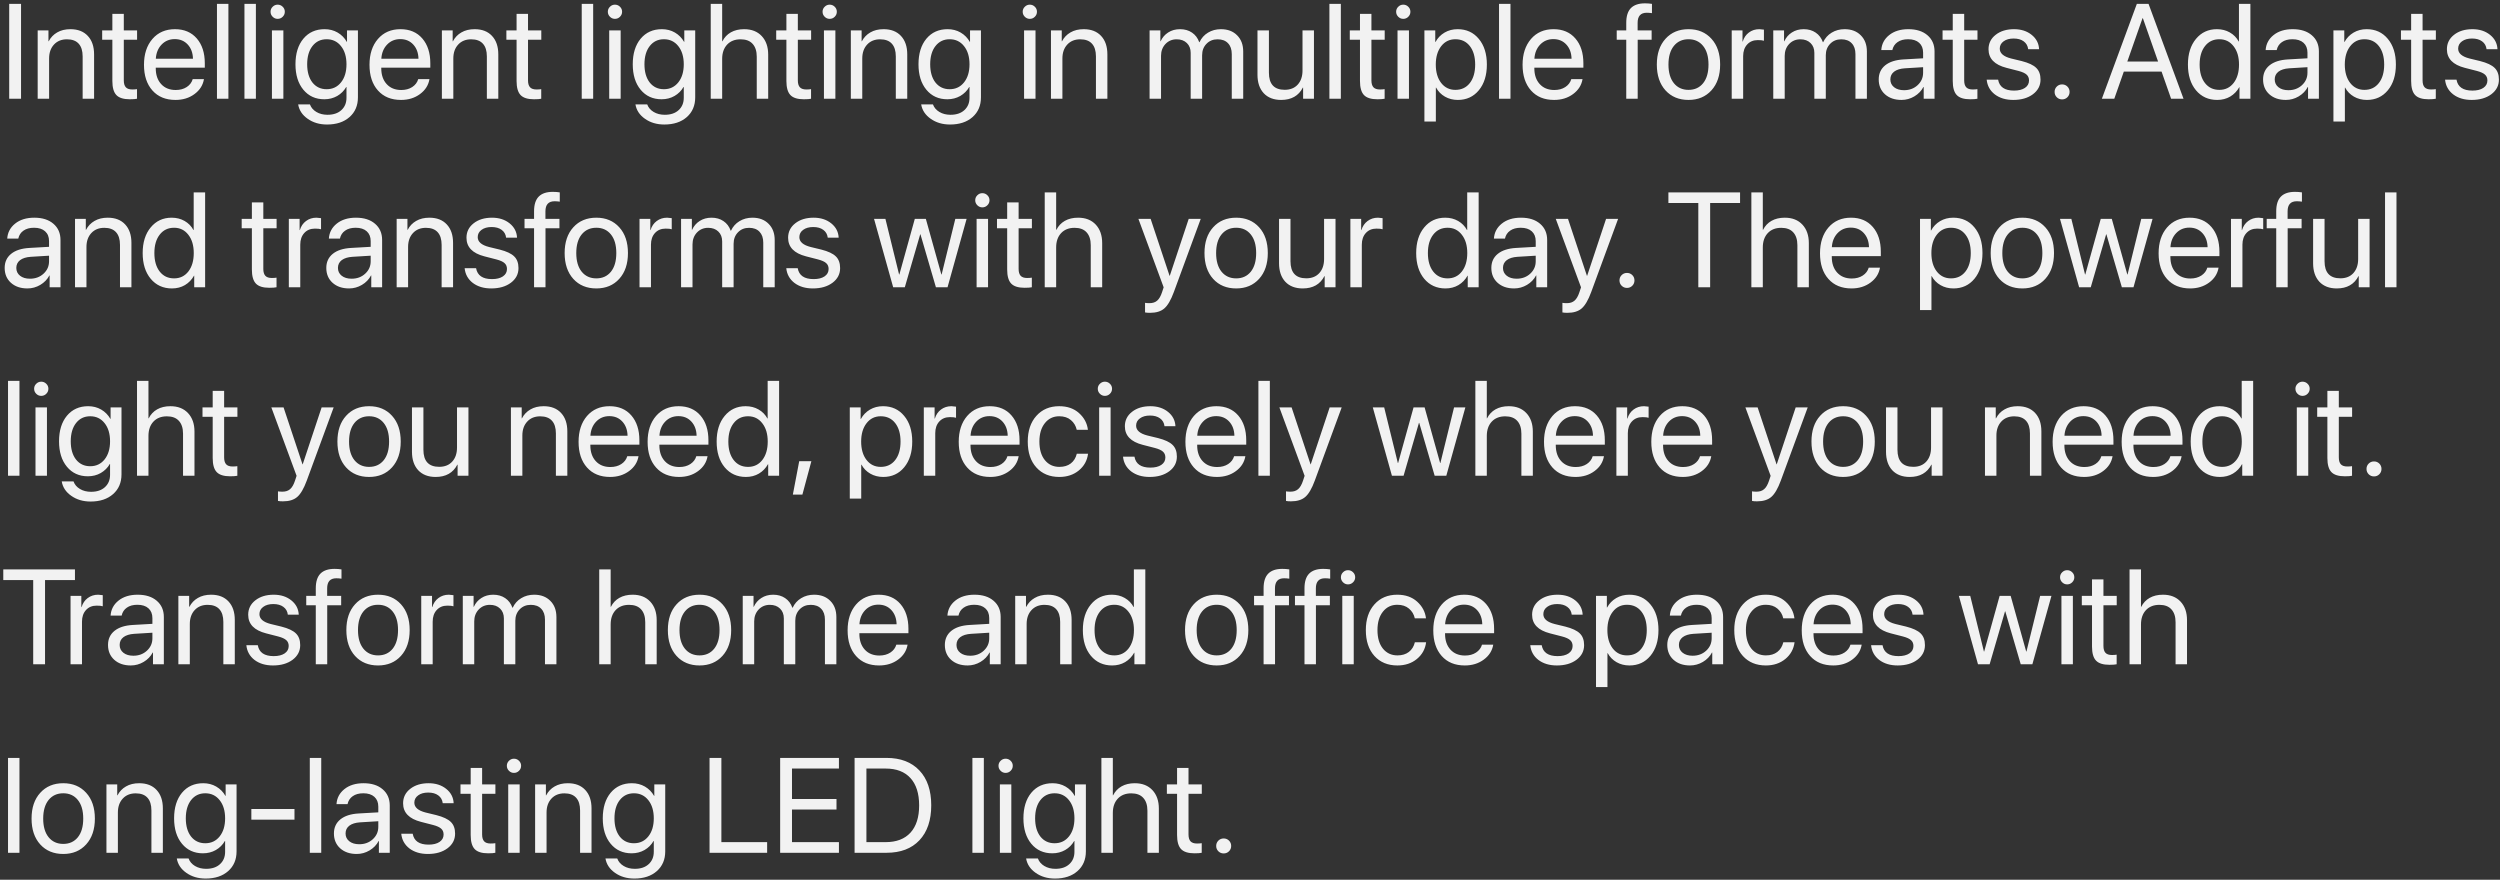 <?xml version="1.0" encoding="UTF-8"?> <svg xmlns="http://www.w3.org/2000/svg" width="557" height="196" viewBox="0 0 557 196" fill="none"><rect x="0" y="0" width="557" height="196" fill="#333333" stroke="none"/> <path d="M4.688 22H2.051V0.862H4.688V22ZM8.394 22V6.766H10.796V9.197H10.854C11.294 8.348 11.924 7.688 12.744 7.22C13.565 6.741 14.546 6.502 15.688 6.502C17.349 6.502 18.643 7.005 19.57 8.011C20.498 9.007 20.962 10.374 20.962 12.112V22H18.413V12.566C18.413 11.326 18.12 10.384 17.534 9.739C16.948 9.085 16.074 8.758 14.912 8.758C13.711 8.758 12.749 9.148 12.026 9.93C11.304 10.711 10.942 11.746 10.942 13.035V22H8.394ZM25.034 3.089H27.583V6.766H30.542V8.86H27.583V17.913C27.583 18.606 27.734 19.119 28.037 19.451C28.34 19.773 28.818 19.935 29.473 19.935C29.883 19.935 30.234 19.91 30.527 19.861V22C30.195 22.078 29.658 22.117 28.916 22.117C27.52 22.117 26.523 21.805 25.928 21.18C25.332 20.555 25.034 19.51 25.034 18.045V8.86H22.764V6.766H25.034V3.089ZM38.935 8.714C37.754 8.714 36.773 9.124 35.991 9.944C35.22 10.755 34.795 11.8 34.717 13.079H42.993C42.964 11.79 42.578 10.74 41.836 9.93C41.094 9.119 40.127 8.714 38.935 8.714ZM42.935 17.635H45.44C45.215 18.982 44.512 20.091 43.33 20.96C42.158 21.829 40.747 22.264 39.097 22.264C36.919 22.264 35.205 21.561 33.955 20.154C32.705 18.748 32.08 16.844 32.08 14.441C32.08 12.059 32.705 10.14 33.955 8.685C35.215 7.229 36.89 6.502 38.98 6.502C41.03 6.502 42.651 7.19 43.843 8.567C45.034 9.944 45.63 11.79 45.63 14.104V15.071H34.702V15.218C34.702 16.683 35.102 17.855 35.903 18.733C36.704 19.612 37.788 20.052 39.155 20.052C40.112 20.052 40.928 19.832 41.602 19.393C42.275 18.953 42.72 18.367 42.935 17.635ZM48.34 22V0.862H50.889V22H48.34ZM54.463 22V0.862H57.012V22H54.463ZM60.586 22V6.766H63.135V22H60.586ZM61.86 4.202C61.431 4.202 61.06 4.046 60.747 3.733C60.435 3.421 60.278 3.05 60.278 2.62C60.278 2.181 60.435 1.81 60.747 1.507C61.06 1.194 61.431 1.038 61.86 1.038C62.3 1.038 62.676 1.194 62.988 1.507C63.301 1.81 63.457 2.181 63.457 2.62C63.457 3.05 63.301 3.421 62.988 3.733C62.676 4.046 62.3 4.202 61.86 4.202ZM72.773 19.876C74.102 19.876 75.171 19.368 75.981 18.352C76.792 17.337 77.197 15.994 77.197 14.324C77.197 12.645 76.792 11.297 75.981 10.281C75.171 9.256 74.102 8.743 72.773 8.743C71.455 8.743 70.4 9.251 69.609 10.267C68.828 11.273 68.438 12.625 68.438 14.324C68.438 16.023 68.828 17.376 69.609 18.382C70.4 19.378 71.455 19.876 72.773 19.876ZM72.861 27.742C71.191 27.742 69.756 27.317 68.555 26.468C67.353 25.628 66.645 24.559 66.431 23.26H69.053C69.307 23.963 69.785 24.524 70.488 24.944C71.191 25.364 72.017 25.574 72.964 25.574C74.272 25.574 75.303 25.227 76.055 24.534C76.816 23.841 77.197 22.923 77.197 21.78V19.378H77.139C76.66 20.218 75.991 20.887 75.132 21.385C74.272 21.873 73.315 22.117 72.261 22.117C70.317 22.117 68.76 21.409 67.588 19.993C66.416 18.577 65.83 16.688 65.83 14.324C65.83 11.941 66.416 10.042 67.588 8.626C68.769 7.21 70.347 6.502 72.319 6.502C73.394 6.502 74.36 6.751 75.22 7.249C76.079 7.747 76.763 8.44 77.27 9.329H77.314V6.766H79.746V21.692C79.746 23.519 79.121 24.983 77.871 26.087C76.621 27.19 74.951 27.742 72.861 27.742ZM89.18 8.714C87.998 8.714 87.017 9.124 86.235 9.944C85.464 10.755 85.039 11.8 84.961 13.079H93.237C93.208 11.79 92.822 10.74 92.08 9.93C91.338 9.119 90.371 8.714 89.18 8.714ZM93.179 17.635H95.684C95.459 18.982 94.756 20.091 93.574 20.96C92.402 21.829 90.991 22.264 89.341 22.264C87.163 22.264 85.449 21.561 84.199 20.154C82.949 18.748 82.324 16.844 82.324 14.441C82.324 12.059 82.949 10.14 84.199 8.685C85.459 7.229 87.134 6.502 89.224 6.502C91.274 6.502 92.895 7.19 94.087 8.567C95.278 9.944 95.874 11.79 95.874 14.104V15.071H84.946V15.218C84.946 16.683 85.347 17.855 86.147 18.733C86.948 19.612 88.032 20.052 89.399 20.052C90.356 20.052 91.172 19.832 91.846 19.393C92.519 18.953 92.964 18.367 93.179 17.635ZM98.452 22V6.766H100.854V9.197H100.913C101.353 8.348 101.982 7.688 102.803 7.22C103.623 6.741 104.604 6.502 105.747 6.502C107.407 6.502 108.701 7.005 109.629 8.011C110.557 9.007 111.021 10.374 111.021 12.112V22H108.472V12.566C108.472 11.326 108.179 10.384 107.593 9.739C107.007 9.085 106.133 8.758 104.971 8.758C103.77 8.758 102.808 9.148 102.085 9.93C101.362 10.711 101.001 11.746 101.001 13.035V22H98.452ZM115.093 3.089H117.642V6.766H120.601V8.86H117.642V17.913C117.642 18.606 117.793 19.119 118.096 19.451C118.398 19.773 118.877 19.935 119.531 19.935C119.941 19.935 120.293 19.91 120.586 19.861V22C120.254 22.078 119.717 22.117 118.975 22.117C117.578 22.117 116.582 21.805 115.986 21.18C115.391 20.555 115.093 19.51 115.093 18.045V8.86H112.822V6.766H115.093V3.089ZM129.609 22V0.862H132.158V22H129.609ZM135.732 22V6.766H138.281V22H135.732ZM137.007 4.202C136.577 4.202 136.206 4.046 135.894 3.733C135.581 3.421 135.425 3.05 135.425 2.62C135.425 2.181 135.581 1.81 135.894 1.507C136.206 1.194 136.577 1.038 137.007 1.038C137.446 1.038 137.822 1.194 138.135 1.507C138.447 1.81 138.604 2.181 138.604 2.62C138.604 3.05 138.447 3.421 138.135 3.733C137.822 4.046 137.446 4.202 137.007 4.202ZM147.92 19.876C149.248 19.876 150.317 19.368 151.128 18.352C151.938 17.337 152.344 15.994 152.344 14.324C152.344 12.645 151.938 11.297 151.128 10.281C150.317 9.256 149.248 8.743 147.92 8.743C146.602 8.743 145.547 9.251 144.756 10.267C143.975 11.273 143.584 12.625 143.584 14.324C143.584 16.023 143.975 17.376 144.756 18.382C145.547 19.378 146.602 19.876 147.92 19.876ZM148.008 27.742C146.338 27.742 144.902 27.317 143.701 26.468C142.5 25.628 141.792 24.559 141.577 23.26H144.199C144.453 23.963 144.932 24.524 145.635 24.944C146.338 25.364 147.163 25.574 148.11 25.574C149.419 25.574 150.449 25.227 151.201 24.534C151.963 23.841 152.344 22.923 152.344 21.78V19.378H152.285C151.807 20.218 151.138 20.887 150.278 21.385C149.419 21.873 148.462 22.117 147.407 22.117C145.464 22.117 143.906 21.409 142.734 19.993C141.562 18.577 140.977 16.688 140.977 14.324C140.977 11.941 141.562 10.042 142.734 8.626C143.916 7.21 145.493 6.502 147.466 6.502C148.54 6.502 149.507 6.751 150.366 7.249C151.226 7.747 151.909 8.44 152.417 9.329H152.461V6.766H154.893V21.692C154.893 23.519 154.268 24.983 153.018 26.087C151.768 27.19 150.098 27.742 148.008 27.742ZM158.35 22V0.862H160.898V9.197H160.957C161.387 8.338 162.012 7.674 162.832 7.205C163.662 6.736 164.648 6.502 165.791 6.502C167.451 6.502 168.76 7.015 169.717 8.04C170.674 9.065 171.152 10.438 171.152 12.156V22H168.604V12.625C168.604 11.395 168.296 10.442 167.681 9.769C167.075 9.095 166.182 8.758 165 8.758C163.74 8.758 162.739 9.153 161.997 9.944C161.265 10.735 160.898 11.795 160.898 13.123V22H158.35ZM175.21 3.089H177.759V6.766H180.718V8.86H177.759V17.913C177.759 18.606 177.91 19.119 178.213 19.451C178.516 19.773 178.994 19.935 179.648 19.935C180.059 19.935 180.41 19.91 180.703 19.861V22C180.371 22.078 179.834 22.117 179.092 22.117C177.695 22.117 176.699 21.805 176.104 21.18C175.508 20.555 175.21 19.51 175.21 18.045V8.86H172.939V6.766H175.21V3.089ZM183.574 22V6.766H186.123V22H183.574ZM184.849 4.202C184.419 4.202 184.048 4.046 183.735 3.733C183.423 3.421 183.267 3.05 183.267 2.62C183.267 2.181 183.423 1.81 183.735 1.507C184.048 1.194 184.419 1.038 184.849 1.038C185.288 1.038 185.664 1.194 185.977 1.507C186.289 1.81 186.445 2.181 186.445 2.62C186.445 3.05 186.289 3.421 185.977 3.733C185.664 4.046 185.288 4.202 184.849 4.202ZM189.565 22V6.766H191.968V9.197H192.026C192.466 8.348 193.096 7.688 193.916 7.22C194.736 6.741 195.718 6.502 196.86 6.502C198.521 6.502 199.814 7.005 200.742 8.011C201.67 9.007 202.134 10.374 202.134 12.112V22H199.585V12.566C199.585 11.326 199.292 10.384 198.706 9.739C198.12 9.085 197.246 8.758 196.084 8.758C194.883 8.758 193.921 9.148 193.198 9.93C192.476 10.711 192.114 11.746 192.114 13.035V22H189.565ZM211.582 19.876C212.91 19.876 213.979 19.368 214.79 18.352C215.601 17.337 216.006 15.994 216.006 14.324C216.006 12.645 215.601 11.297 214.79 10.281C213.979 9.256 212.91 8.743 211.582 8.743C210.264 8.743 209.209 9.251 208.418 10.267C207.637 11.273 207.246 12.625 207.246 14.324C207.246 16.023 207.637 17.376 208.418 18.382C209.209 19.378 210.264 19.876 211.582 19.876ZM211.67 27.742C210 27.742 208.564 27.317 207.363 26.468C206.162 25.628 205.454 24.559 205.239 23.26H207.861C208.115 23.963 208.594 24.524 209.297 24.944C210 25.364 210.825 25.574 211.772 25.574C213.081 25.574 214.111 25.227 214.863 24.534C215.625 23.841 216.006 22.923 216.006 21.78V19.378H215.947C215.469 20.218 214.8 20.887 213.94 21.385C213.081 21.873 212.124 22.117 211.069 22.117C209.126 22.117 207.568 21.409 206.396 19.993C205.225 18.577 204.639 16.688 204.639 14.324C204.639 11.941 205.225 10.042 206.396 8.626C207.578 7.21 209.155 6.502 211.128 6.502C212.202 6.502 213.169 6.751 214.028 7.249C214.888 7.747 215.571 8.44 216.079 9.329H216.123V6.766H218.555V21.692C218.555 23.519 217.93 24.983 216.68 26.087C215.43 27.19 213.76 27.742 211.67 27.742ZM228.164 22V6.766H230.713V22H228.164ZM229.438 4.202C229.009 4.202 228.638 4.046 228.325 3.733C228.013 3.421 227.856 3.05 227.856 2.62C227.856 2.181 228.013 1.81 228.325 1.507C228.638 1.194 229.009 1.038 229.438 1.038C229.878 1.038 230.254 1.194 230.566 1.507C230.879 1.81 231.035 2.181 231.035 2.62C231.035 3.05 230.879 3.421 230.566 3.733C230.254 4.046 229.878 4.202 229.438 4.202ZM234.155 22V6.766H236.558V9.197H236.616C237.056 8.348 237.686 7.688 238.506 7.22C239.326 6.741 240.308 6.502 241.45 6.502C243.11 6.502 244.404 7.005 245.332 8.011C246.26 9.007 246.724 10.374 246.724 12.112V22H244.175V12.566C244.175 11.326 243.882 10.384 243.296 9.739C242.71 9.085 241.836 8.758 240.674 8.758C239.473 8.758 238.511 9.148 237.788 9.93C237.065 10.711 236.704 11.746 236.704 13.035V22H234.155ZM256.128 22V6.766H258.53V9.197H258.589C258.96 8.367 259.521 7.713 260.273 7.234C261.025 6.746 261.904 6.502 262.91 6.502C263.945 6.502 264.834 6.756 265.576 7.264C266.318 7.762 266.855 8.475 267.188 9.402H267.246C267.666 8.494 268.296 7.786 269.136 7.278C269.985 6.761 270.947 6.502 272.021 6.502C273.525 6.502 274.727 6.956 275.625 7.864C276.533 8.763 276.987 9.969 276.987 11.482V22H274.438V12.068C274.438 11.023 274.16 10.213 273.604 9.637C273.057 9.051 272.28 8.758 271.274 8.758C270.269 8.758 269.443 9.095 268.799 9.769C268.154 10.433 267.832 11.282 267.832 12.317V22H265.283V11.79C265.283 10.872 265 10.14 264.434 9.593C263.867 9.036 263.11 8.758 262.163 8.758C261.157 8.758 260.322 9.109 259.658 9.812C259.004 10.516 258.677 11.395 258.677 12.449V22H256.128ZM292.749 6.766V22H290.332V19.524H290.273C289.326 21.351 287.715 22.264 285.439 22.264C283.789 22.264 282.495 21.766 281.558 20.77C280.63 19.764 280.166 18.392 280.166 16.653V6.766H282.715V16.199C282.715 18.738 283.887 20.008 286.23 20.008C287.461 20.008 288.428 19.622 289.131 18.851C289.844 18.069 290.2 17.024 290.2 15.716V6.766H292.749ZM296.191 22V0.862H298.74V22H296.191ZM303.003 3.089H305.552V6.766H308.511V8.86H305.552V17.913C305.552 18.606 305.703 19.119 306.006 19.451C306.309 19.773 306.787 19.935 307.441 19.935C307.852 19.935 308.203 19.91 308.496 19.861V22C308.164 22.078 307.627 22.117 306.885 22.117C305.488 22.117 304.492 21.805 303.896 21.18C303.301 20.555 303.003 19.51 303.003 18.045V8.86H300.732V6.766H303.003V3.089ZM311.367 22V6.766H313.916V22H311.367ZM312.642 4.202C312.212 4.202 311.841 4.046 311.528 3.733C311.216 3.421 311.06 3.05 311.06 2.62C311.06 2.181 311.216 1.81 311.528 1.507C311.841 1.194 312.212 1.038 312.642 1.038C313.081 1.038 313.457 1.194 313.77 1.507C314.082 1.81 314.238 2.181 314.238 2.62C314.238 3.05 314.082 3.421 313.77 3.733C313.457 4.046 313.081 4.202 312.642 4.202ZM324.756 6.502C326.709 6.502 328.281 7.22 329.473 8.655C330.674 10.091 331.274 12 331.274 14.383C331.274 16.756 330.679 18.665 329.487 20.11C328.296 21.546 326.738 22.264 324.814 22.264C323.74 22.264 322.778 22.02 321.929 21.531C321.079 21.043 320.425 20.374 319.966 19.524H319.907V27.083H317.358V6.766H319.775V9.344H319.834C320.312 8.465 320.981 7.771 321.841 7.264C322.7 6.756 323.672 6.502 324.756 6.502ZM324.258 20.023C325.615 20.023 326.689 19.515 327.48 18.499C328.271 17.483 328.667 16.111 328.667 14.383C328.667 12.654 328.271 11.282 327.48 10.267C326.689 9.251 325.615 8.743 324.258 8.743C322.949 8.743 321.895 9.261 321.094 10.296C320.293 11.331 319.893 12.693 319.893 14.383C319.893 16.082 320.293 17.449 321.094 18.484C321.895 19.51 322.949 20.023 324.258 20.023ZM333.984 22V0.862H336.533V22H333.984ZM346.084 8.714C344.902 8.714 343.921 9.124 343.14 9.944C342.368 10.755 341.943 11.8 341.865 13.079H350.142C350.112 11.79 349.727 10.74 348.984 9.93C348.242 9.119 347.275 8.714 346.084 8.714ZM350.083 17.635H352.588C352.363 18.982 351.66 20.091 350.479 20.96C349.307 21.829 347.896 22.264 346.245 22.264C344.067 22.264 342.354 21.561 341.104 20.154C339.854 18.748 339.229 16.844 339.229 14.441C339.229 12.059 339.854 10.14 341.104 8.685C342.363 7.229 344.038 6.502 346.128 6.502C348.179 6.502 349.8 7.19 350.991 8.567C352.183 9.944 352.778 11.79 352.778 14.104V15.071H341.851V15.218C341.851 16.683 342.251 17.855 343.052 18.733C343.853 19.612 344.937 20.052 346.304 20.052C347.261 20.052 348.076 19.832 348.75 19.393C349.424 18.953 349.868 18.367 350.083 17.635ZM362.329 22V8.86H360.205V6.766H362.329V5.066C362.329 3.602 362.671 2.518 363.354 1.814C364.048 1.102 365.098 0.745 366.504 0.745C367.051 0.745 367.568 0.784 368.057 0.862V2.928C367.646 2.869 367.261 2.84 366.899 2.84C365.542 2.84 364.863 3.587 364.863 5.081V6.766H367.983V8.86H364.878V22H362.329ZM376.201 22.264C374.072 22.264 372.363 21.556 371.074 20.14C369.785 18.714 369.141 16.795 369.141 14.383C369.141 11.971 369.785 10.057 371.074 8.641C372.363 7.215 374.072 6.502 376.201 6.502C378.32 6.502 380.024 7.215 381.313 8.641C382.603 10.057 383.247 11.971 383.247 14.383C383.247 16.785 382.603 18.699 381.313 20.125C380.024 21.551 378.32 22.264 376.201 22.264ZM372.935 18.528C373.745 19.524 374.834 20.023 376.201 20.023C377.568 20.023 378.652 19.529 379.453 18.543C380.254 17.547 380.654 16.16 380.654 14.383C380.654 12.605 380.254 11.224 379.453 10.237C378.652 9.241 377.568 8.743 376.201 8.743C374.834 8.743 373.745 9.241 372.935 10.237C372.134 11.233 371.733 12.615 371.733 14.383C371.733 16.15 372.134 17.532 372.935 18.528ZM385.825 22V6.766H388.228V9.256H388.286C388.54 8.406 388.994 7.737 389.648 7.249C390.312 6.751 391.089 6.502 391.978 6.502C392.183 6.502 392.524 6.536 393.003 6.604V9.08C392.729 8.982 392.275 8.934 391.641 8.934C390.654 8.934 389.863 9.261 389.268 9.915C388.672 10.569 388.374 11.434 388.374 12.508V22H385.825ZM395.083 22V6.766H397.485V9.197H397.544C397.915 8.367 398.477 7.713 399.229 7.234C399.98 6.746 400.859 6.502 401.865 6.502C402.9 6.502 403.789 6.756 404.531 7.264C405.273 7.762 405.811 8.475 406.143 9.402H406.201C406.621 8.494 407.251 7.786 408.091 7.278C408.94 6.761 409.902 6.502 410.977 6.502C412.48 6.502 413.682 6.956 414.58 7.864C415.488 8.763 415.942 9.969 415.942 11.482V22H413.394V12.068C413.394 11.023 413.115 10.213 412.559 9.637C412.012 9.051 411.235 8.758 410.229 8.758C409.224 8.758 408.398 9.095 407.754 9.769C407.109 10.433 406.787 11.282 406.787 12.317V22H404.238V11.79C404.238 10.872 403.955 10.14 403.389 9.593C402.822 9.036 402.065 8.758 401.118 8.758C400.112 8.758 399.277 9.109 398.613 9.812C397.959 10.516 397.632 11.395 397.632 12.449V22H395.083ZM424.219 20.096C425.42 20.096 426.426 19.725 427.236 18.982C428.057 18.23 428.467 17.308 428.467 16.214V14.969L424.395 15.218C423.369 15.286 422.573 15.535 422.007 15.965C421.45 16.395 421.172 16.971 421.172 17.693C421.172 18.416 421.45 18.997 422.007 19.436C422.563 19.876 423.301 20.096 424.219 20.096ZM423.647 22.264C422.134 22.264 420.908 21.844 419.971 21.004C419.043 20.164 418.579 19.061 418.579 17.693C418.579 16.385 419.058 15.34 420.015 14.559C420.981 13.777 422.344 13.338 424.102 13.24L428.467 12.991V11.717C428.467 10.789 428.174 10.062 427.588 9.534C427.002 9.007 426.182 8.743 425.127 8.743C424.16 8.743 423.374 8.958 422.769 9.388C422.163 9.808 421.777 10.398 421.611 11.16H419.15C419.238 9.803 419.824 8.689 420.908 7.82C422.002 6.941 423.428 6.502 425.186 6.502C426.973 6.502 428.389 6.951 429.434 7.85C430.488 8.748 431.016 9.954 431.016 11.468V22H428.599V19.378H428.54C428.081 20.247 427.407 20.945 426.519 21.473C425.63 22 424.673 22.264 423.647 22.264ZM435.073 3.089H437.622V6.766H440.581V8.86H437.622V17.913C437.622 18.606 437.773 19.119 438.076 19.451C438.379 19.773 438.857 19.935 439.512 19.935C439.922 19.935 440.273 19.91 440.566 19.861V22C440.234 22.078 439.697 22.117 438.955 22.117C437.559 22.117 436.562 21.805 435.967 21.18C435.371 20.555 435.073 19.51 435.073 18.045V8.86H432.803V6.766H435.073V3.089ZM443.042 10.97C443.042 9.661 443.569 8.592 444.624 7.762C445.688 6.922 447.056 6.502 448.726 6.502C450.298 6.502 451.606 6.922 452.651 7.762C453.696 8.602 454.248 9.666 454.307 10.955H451.875C451.787 10.213 451.455 9.632 450.879 9.212C450.312 8.792 449.565 8.582 448.638 8.582C447.71 8.582 446.963 8.792 446.396 9.212C445.83 9.622 445.547 10.164 445.547 10.838C445.547 11.873 446.392 12.605 448.081 13.035L450.439 13.606C451.973 13.997 453.052 14.505 453.677 15.13C454.312 15.745 454.629 16.614 454.629 17.737C454.629 19.065 454.062 20.154 452.93 21.004C451.797 21.844 450.342 22.264 448.564 22.264C446.904 22.264 445.532 21.854 444.448 21.033C443.374 20.203 442.769 19.109 442.632 17.752H445.181C445.464 19.373 446.646 20.184 448.726 20.184C449.751 20.184 450.562 19.983 451.157 19.583C451.763 19.173 452.065 18.621 452.065 17.928C452.065 17.381 451.885 16.946 451.523 16.624C451.172 16.302 450.571 16.028 449.722 15.804L447.041 15.115C444.375 14.432 443.042 13.05 443.042 10.97ZM460.62 21.663C460.298 21.985 459.902 22.146 459.434 22.146C458.965 22.146 458.569 21.985 458.247 21.663C457.925 21.341 457.764 20.945 457.764 20.477C457.764 20.008 457.925 19.612 458.247 19.29C458.569 18.968 458.965 18.807 459.434 18.807C459.902 18.807 460.298 18.968 460.62 19.29C460.942 19.612 461.104 20.008 461.104 20.477C461.104 20.945 460.942 21.341 460.62 21.663ZM483.721 22L481.597 15.95H473.188L471.064 22H468.296L476.089 0.862H478.696L486.489 22H483.721ZM477.349 4.07L473.965 13.709H480.82L477.437 4.07H477.349ZM493.989 22.264C492.036 22.264 490.459 21.546 489.258 20.11C488.066 18.675 487.471 16.766 487.471 14.383C487.471 12.01 488.066 10.105 489.258 8.67C490.449 7.225 492.007 6.502 493.931 6.502C495.005 6.502 495.967 6.746 496.816 7.234C497.666 7.723 498.32 8.392 498.779 9.241H498.838V0.862H501.387V22H498.955V19.422H498.911C498.413 20.311 497.739 21.009 496.89 21.517C496.04 22.015 495.073 22.264 493.989 22.264ZM494.473 8.743C493.125 8.743 492.056 9.256 491.265 10.281C490.474 11.297 490.078 12.664 490.078 14.383C490.078 16.111 490.474 17.483 491.265 18.499C492.056 19.515 493.125 20.023 494.473 20.023C495.791 20.023 496.851 19.51 497.651 18.484C498.452 17.449 498.853 16.082 498.853 14.383C498.853 12.684 498.447 11.321 497.637 10.296C496.836 9.261 495.781 8.743 494.473 8.743ZM509.854 20.096C511.055 20.096 512.061 19.725 512.871 18.982C513.691 18.23 514.102 17.308 514.102 16.214V14.969L510.029 15.218C509.004 15.286 508.208 15.535 507.642 15.965C507.085 16.395 506.807 16.971 506.807 17.693C506.807 18.416 507.085 18.997 507.642 19.436C508.198 19.876 508.936 20.096 509.854 20.096ZM509.282 22.264C507.769 22.264 506.543 21.844 505.605 21.004C504.678 20.164 504.214 19.061 504.214 17.693C504.214 16.385 504.692 15.34 505.649 14.559C506.616 13.777 507.979 13.338 509.736 13.24L514.102 12.991V11.717C514.102 10.789 513.809 10.062 513.223 9.534C512.637 9.007 511.816 8.743 510.762 8.743C509.795 8.743 509.009 8.958 508.403 9.388C507.798 9.808 507.412 10.398 507.246 11.16H504.785C504.873 9.803 505.459 8.689 506.543 7.82C507.637 6.941 509.062 6.502 510.82 6.502C512.607 6.502 514.023 6.951 515.068 7.85C516.123 8.748 516.65 9.954 516.65 11.468V22H514.233V19.378H514.175C513.716 20.247 513.042 20.945 512.153 21.473C511.265 22 510.308 22.264 509.282 22.264ZM527.285 6.502C529.238 6.502 530.811 7.22 532.002 8.655C533.203 10.091 533.804 12 533.804 14.383C533.804 16.756 533.208 18.665 532.017 20.11C530.825 21.546 529.268 22.264 527.344 22.264C526.27 22.264 525.308 22.02 524.458 21.531C523.608 21.043 522.954 20.374 522.495 19.524H522.437V27.083H519.888V6.766H522.305V9.344H522.363C522.842 8.465 523.511 7.771 524.37 7.264C525.229 6.756 526.201 6.502 527.285 6.502ZM526.787 20.023C528.145 20.023 529.219 19.515 530.01 18.499C530.801 17.483 531.196 16.111 531.196 14.383C531.196 12.654 530.801 11.282 530.01 10.267C529.219 9.251 528.145 8.743 526.787 8.743C525.479 8.743 524.424 9.261 523.623 10.296C522.822 11.331 522.422 12.693 522.422 14.383C522.422 16.082 522.822 17.449 523.623 18.484C524.424 19.51 525.479 20.023 526.787 20.023ZM537.202 3.089H539.751V6.766H542.71V8.86H539.751V17.913C539.751 18.606 539.902 19.119 540.205 19.451C540.508 19.773 540.986 19.935 541.641 19.935C542.051 19.935 542.402 19.91 542.695 19.861V22C542.363 22.078 541.826 22.117 541.084 22.117C539.688 22.117 538.691 21.805 538.096 21.18C537.5 20.555 537.202 19.51 537.202 18.045V8.86H534.932V6.766H537.202V3.089ZM545.171 10.97C545.171 9.661 545.698 8.592 546.753 7.762C547.817 6.922 549.185 6.502 550.854 6.502C552.427 6.502 553.735 6.922 554.78 7.762C555.825 8.602 556.377 9.666 556.436 10.955H554.004C553.916 10.213 553.584 9.632 553.008 9.212C552.441 8.792 551.694 8.582 550.767 8.582C549.839 8.582 549.092 8.792 548.525 9.212C547.959 9.622 547.676 10.164 547.676 10.838C547.676 11.873 548.521 12.605 550.21 13.035L552.568 13.606C554.102 13.997 555.181 14.505 555.806 15.13C556.44 15.745 556.758 16.614 556.758 17.737C556.758 19.065 556.191 20.154 555.059 21.004C553.926 21.844 552.471 22.264 550.693 22.264C549.033 22.264 547.661 21.854 546.577 21.033C545.503 20.203 544.897 19.109 544.761 17.752H547.31C547.593 19.373 548.774 20.184 550.854 20.184C551.88 20.184 552.69 19.983 553.286 19.583C553.892 19.173 554.194 18.621 554.194 17.928C554.194 17.381 554.014 16.946 553.652 16.624C553.301 16.302 552.7 16.028 551.851 15.804L549.17 15.115C546.504 14.432 545.171 13.05 545.171 10.97ZM6.68 62.096C7.881 62.096 8.887 61.725 9.697 60.982C10.518 60.23 10.928 59.308 10.928 58.214V56.969L6.855 57.218C5.83 57.286 5.034 57.535 4.468 57.965C3.911 58.395 3.633 58.971 3.633 59.693C3.633 60.416 3.911 60.997 4.468 61.437C5.024 61.876 5.762 62.096 6.68 62.096ZM6.108 64.264C4.595 64.264 3.369 63.844 2.432 63.004C1.504 62.164 1.04 61.06 1.04 59.693C1.04 58.385 1.519 57.34 2.476 56.559C3.442 55.777 4.805 55.338 6.562 55.24L10.928 54.991V53.717C10.928 52.789 10.635 52.062 10.049 51.534C9.463 51.007 8.643 50.743 7.588 50.743C6.621 50.743 5.835 50.958 5.229 51.388C4.624 51.808 4.238 52.398 4.072 53.16H1.611C1.699 51.803 2.285 50.69 3.369 49.82C4.463 48.941 5.889 48.502 7.646 48.502C9.434 48.502 10.85 48.951 11.895 49.85C12.949 50.748 13.477 51.954 13.477 53.468V64H11.06V61.378H11.001C10.542 62.247 9.868 62.945 8.979 63.473C8.091 64 7.134 64.264 6.108 64.264ZM16.714 64V48.766H19.116V51.197H19.175C19.614 50.348 20.244 49.688 21.064 49.22C21.885 48.741 22.866 48.502 24.009 48.502C25.669 48.502 26.963 49.005 27.891 50.011C28.818 51.007 29.282 52.374 29.282 54.112V64H26.733V54.566C26.733 53.326 26.44 52.384 25.855 51.739C25.269 51.085 24.395 50.758 23.232 50.758C22.031 50.758 21.069 51.148 20.347 51.93C19.624 52.711 19.263 53.746 19.263 55.035V64H16.714ZM38.306 64.264C36.352 64.264 34.775 63.546 33.574 62.11C32.383 60.675 31.787 58.766 31.787 56.383C31.787 54.01 32.383 52.105 33.574 50.67C34.766 49.225 36.323 48.502 38.247 48.502C39.321 48.502 40.283 48.746 41.133 49.234C41.982 49.723 42.637 50.392 43.096 51.241H43.154V42.862H45.703V64H43.272V61.422H43.227C42.73 62.31 42.056 63.009 41.206 63.517C40.356 64.015 39.39 64.264 38.306 64.264ZM38.789 50.743C37.441 50.743 36.372 51.256 35.581 52.281C34.79 53.297 34.395 54.664 34.395 56.383C34.395 58.111 34.79 59.483 35.581 60.499C36.372 61.515 37.441 62.023 38.789 62.023C40.107 62.023 41.167 61.51 41.968 60.484C42.769 59.449 43.169 58.082 43.169 56.383C43.169 54.684 42.764 53.321 41.953 52.296C41.152 51.261 40.098 50.743 38.789 50.743ZM56.118 45.089H58.667V48.766H61.626V50.86H58.667V59.913C58.667 60.606 58.818 61.119 59.121 61.451C59.424 61.773 59.902 61.935 60.557 61.935C60.967 61.935 61.318 61.91 61.611 61.861V64C61.279 64.078 60.742 64.117 60 64.117C58.603 64.117 57.607 63.805 57.012 63.18C56.416 62.555 56.118 61.51 56.118 60.045V50.86H53.848V48.766H56.118V45.089ZM64.351 64V48.766H66.753V51.256H66.811C67.065 50.406 67.519 49.737 68.174 49.249C68.838 48.751 69.614 48.502 70.503 48.502C70.708 48.502 71.05 48.536 71.528 48.605V51.08C71.255 50.982 70.801 50.934 70.166 50.934C69.18 50.934 68.389 51.261 67.793 51.915C67.197 52.569 66.899 53.434 66.899 54.508V64H64.351ZM78.34 62.096C79.541 62.096 80.547 61.725 81.357 60.982C82.178 60.23 82.588 59.308 82.588 58.214V56.969L78.516 57.218C77.49 57.286 76.694 57.535 76.128 57.965C75.571 58.395 75.293 58.971 75.293 59.693C75.293 60.416 75.571 60.997 76.128 61.437C76.685 61.876 77.422 62.096 78.34 62.096ZM77.769 64.264C76.255 64.264 75.029 63.844 74.092 63.004C73.164 62.164 72.7 61.06 72.7 59.693C72.7 58.385 73.179 57.34 74.136 56.559C75.103 55.777 76.465 55.338 78.223 55.24L82.588 54.991V53.717C82.588 52.789 82.295 52.062 81.709 51.534C81.123 51.007 80.303 50.743 79.248 50.743C78.281 50.743 77.495 50.958 76.89 51.388C76.284 51.808 75.898 52.398 75.732 53.16H73.272C73.359 51.803 73.945 50.69 75.029 49.82C76.123 48.941 77.549 48.502 79.307 48.502C81.094 48.502 82.51 48.951 83.555 49.85C84.609 50.748 85.137 51.954 85.137 53.468V64H82.72V61.378H82.661C82.202 62.247 81.528 62.945 80.64 63.473C79.751 64 78.794 64.264 77.769 64.264ZM88.374 64V48.766H90.776V51.197H90.835C91.274 50.348 91.904 49.688 92.725 49.22C93.545 48.741 94.526 48.502 95.669 48.502C97.329 48.502 98.623 49.005 99.551 50.011C100.479 51.007 100.942 52.374 100.942 54.112V64H98.394V54.566C98.394 53.326 98.101 52.384 97.515 51.739C96.929 51.085 96.055 50.758 94.893 50.758C93.691 50.758 92.73 51.148 92.007 51.93C91.284 52.711 90.923 53.746 90.923 55.035V64H88.374ZM103.931 52.97C103.931 51.661 104.458 50.592 105.513 49.762C106.577 48.922 107.944 48.502 109.614 48.502C111.187 48.502 112.495 48.922 113.54 49.762C114.585 50.602 115.137 51.666 115.195 52.955H112.764C112.676 52.213 112.344 51.632 111.768 51.212C111.201 50.792 110.454 50.582 109.526 50.582C108.599 50.582 107.852 50.792 107.285 51.212C106.719 51.622 106.436 52.164 106.436 52.838C106.436 53.873 107.28 54.605 108.97 55.035L111.328 55.606C112.861 55.997 113.94 56.505 114.565 57.13C115.2 57.745 115.518 58.614 115.518 59.737C115.518 61.065 114.951 62.154 113.818 63.004C112.686 63.844 111.23 64.264 109.453 64.264C107.793 64.264 106.421 63.853 105.337 63.033C104.263 62.203 103.657 61.109 103.521 59.752H106.069C106.353 61.373 107.534 62.184 109.614 62.184C110.64 62.184 111.45 61.983 112.046 61.583C112.651 61.173 112.954 60.621 112.954 59.928C112.954 59.381 112.773 58.946 112.412 58.624C112.061 58.302 111.46 58.028 110.61 57.804L107.93 57.115C105.264 56.432 103.931 55.05 103.931 52.97ZM118.989 64V50.86H116.865V48.766H118.989V47.066C118.989 45.602 119.331 44.518 120.015 43.815C120.708 43.102 121.758 42.745 123.164 42.745C123.711 42.745 124.229 42.784 124.717 42.862V44.928C124.307 44.869 123.921 44.84 123.56 44.84C122.202 44.84 121.523 45.587 121.523 47.081V48.766H124.644V50.86H121.538V64H118.989ZM132.861 64.264C130.732 64.264 129.023 63.556 127.734 62.14C126.445 60.714 125.801 58.795 125.801 56.383C125.801 53.971 126.445 52.057 127.734 50.641C129.023 49.215 130.732 48.502 132.861 48.502C134.98 48.502 136.685 49.215 137.974 50.641C139.263 52.057 139.907 53.971 139.907 56.383C139.907 58.785 139.263 60.699 137.974 62.125C136.685 63.551 134.98 64.264 132.861 64.264ZM129.595 60.528C130.405 61.524 131.494 62.023 132.861 62.023C134.229 62.023 135.312 61.529 136.113 60.543C136.914 59.547 137.314 58.16 137.314 56.383C137.314 54.605 136.914 53.224 136.113 52.237C135.312 51.241 134.229 50.743 132.861 50.743C131.494 50.743 130.405 51.241 129.595 52.237C128.794 53.233 128.394 54.615 128.394 56.383C128.394 58.15 128.794 59.532 129.595 60.528ZM142.485 64V48.766H144.888V51.256H144.946C145.2 50.406 145.654 49.737 146.309 49.249C146.973 48.751 147.749 48.502 148.638 48.502C148.843 48.502 149.185 48.536 149.663 48.605V51.08C149.39 50.982 148.936 50.934 148.301 50.934C147.314 50.934 146.523 51.261 145.928 51.915C145.332 52.569 145.034 53.434 145.034 54.508V64H142.485ZM151.743 64V48.766H154.146V51.197H154.204C154.575 50.367 155.137 49.713 155.889 49.234C156.641 48.746 157.52 48.502 158.525 48.502C159.561 48.502 160.449 48.756 161.191 49.264C161.934 49.762 162.471 50.475 162.803 51.402H162.861C163.281 50.494 163.911 49.786 164.751 49.278C165.601 48.761 166.562 48.502 167.637 48.502C169.141 48.502 170.342 48.956 171.24 49.864C172.148 50.763 172.603 51.969 172.603 53.482V64H170.054V54.068C170.054 53.023 169.775 52.213 169.219 51.637C168.672 51.051 167.896 50.758 166.89 50.758C165.884 50.758 165.059 51.095 164.414 51.769C163.77 52.433 163.447 53.282 163.447 54.317V64H160.898V53.79C160.898 52.872 160.615 52.14 160.049 51.593C159.482 51.036 158.726 50.758 157.778 50.758C156.772 50.758 155.938 51.109 155.273 51.812C154.619 52.516 154.292 53.395 154.292 54.449V64H151.743ZM175.591 52.97C175.591 51.661 176.118 50.592 177.173 49.762C178.237 48.922 179.604 48.502 181.274 48.502C182.847 48.502 184.155 48.922 185.2 49.762C186.245 50.602 186.797 51.666 186.855 52.955H184.424C184.336 52.213 184.004 51.632 183.428 51.212C182.861 50.792 182.114 50.582 181.187 50.582C180.259 50.582 179.512 50.792 178.945 51.212C178.379 51.622 178.096 52.164 178.096 52.838C178.096 53.873 178.94 54.605 180.63 55.035L182.988 55.606C184.521 55.997 185.601 56.505 186.226 57.13C186.86 57.745 187.178 58.614 187.178 59.737C187.178 61.065 186.611 62.154 185.479 63.004C184.346 63.844 182.891 64.264 181.113 64.264C179.453 64.264 178.081 63.853 176.997 63.033C175.923 62.203 175.317 61.109 175.181 59.752H177.729C178.013 61.373 179.194 62.184 181.274 62.184C182.3 62.184 183.11 61.983 183.706 61.583C184.312 61.173 184.614 60.621 184.614 59.928C184.614 59.381 184.434 58.946 184.072 58.624C183.721 58.302 183.12 58.028 182.271 57.804L179.59 57.115C176.924 56.432 175.591 55.05 175.591 52.97ZM215.361 48.766L211.113 64H208.521L205.078 52.208H205.02L201.592 64H198.999L194.736 48.766H197.271L200.317 61.158H200.376L203.818 48.766H206.279L209.736 61.158H209.795L212.842 48.766H215.361ZM217.588 64V48.766H220.137V64H217.588ZM218.862 46.202C218.433 46.202 218.062 46.046 217.749 45.733C217.437 45.421 217.28 45.05 217.28 44.62C217.28 44.181 217.437 43.81 217.749 43.507C218.062 43.194 218.433 43.038 218.862 43.038C219.302 43.038 219.678 43.194 219.99 43.507C220.303 43.81 220.459 44.181 220.459 44.62C220.459 45.05 220.303 45.421 219.99 45.733C219.678 46.046 219.302 46.202 218.862 46.202ZM224.399 45.089H226.948V48.766H229.907V50.86H226.948V59.913C226.948 60.606 227.1 61.119 227.402 61.451C227.705 61.773 228.184 61.935 228.838 61.935C229.248 61.935 229.6 61.91 229.893 61.861V64C229.561 64.078 229.023 64.117 228.281 64.117C226.885 64.117 225.889 63.805 225.293 63.18C224.697 62.555 224.399 61.51 224.399 60.045V50.86H222.129V48.766H224.399V45.089ZM232.764 64V42.862H235.312V51.197H235.371C235.801 50.338 236.426 49.674 237.246 49.205C238.076 48.736 239.062 48.502 240.205 48.502C241.865 48.502 243.174 49.015 244.131 50.04C245.088 51.065 245.566 52.438 245.566 54.156V64H243.018V54.625C243.018 53.395 242.71 52.442 242.095 51.769C241.489 51.095 240.596 50.758 239.414 50.758C238.154 50.758 237.153 51.153 236.411 51.944C235.679 52.735 235.312 53.795 235.312 55.123V64H232.764ZM256.216 69.698C255.767 69.698 255.4 69.669 255.117 69.61V67.472C255.352 67.52 255.684 67.545 256.113 67.545C256.826 67.545 257.397 67.355 257.827 66.974C258.257 66.603 258.618 65.973 258.911 65.084L259.263 64.015L253.638 48.766H256.362L260.581 61.451H260.625L264.844 48.766H267.524L261.533 65.069C260.879 66.847 260.171 68.062 259.409 68.717C258.657 69.371 257.593 69.698 256.216 69.698ZM275.42 64.264C273.291 64.264 271.582 63.556 270.293 62.14C269.004 60.714 268.359 58.795 268.359 56.383C268.359 53.971 269.004 52.057 270.293 50.641C271.582 49.215 273.291 48.502 275.42 48.502C277.539 48.502 279.243 49.215 280.532 50.641C281.821 52.057 282.466 53.971 282.466 56.383C282.466 58.785 281.821 60.699 280.532 62.125C279.243 63.551 277.539 64.264 275.42 64.264ZM272.153 60.528C272.964 61.524 274.053 62.023 275.42 62.023C276.787 62.023 277.871 61.529 278.672 60.543C279.473 59.547 279.873 58.16 279.873 56.383C279.873 54.605 279.473 53.224 278.672 52.237C277.871 51.241 276.787 50.743 275.42 50.743C274.053 50.743 272.964 51.241 272.153 52.237C271.353 53.233 270.952 54.615 270.952 56.383C270.952 58.15 271.353 59.532 272.153 60.528ZM297.554 48.766V64H295.137V61.524H295.078C294.131 63.351 292.52 64.264 290.244 64.264C288.594 64.264 287.3 63.766 286.362 62.77C285.435 61.764 284.971 60.392 284.971 58.653V48.766H287.52V58.199C287.52 60.738 288.691 62.008 291.035 62.008C292.266 62.008 293.232 61.622 293.936 60.851C294.648 60.069 295.005 59.024 295.005 57.716V48.766H297.554ZM300.864 64V48.766H303.267V51.256H303.325C303.579 50.406 304.033 49.737 304.688 49.249C305.352 48.751 306.128 48.502 307.017 48.502C307.222 48.502 307.563 48.536 308.042 48.605V51.08C307.769 50.982 307.314 50.934 306.68 50.934C305.693 50.934 304.902 51.261 304.307 51.915C303.711 52.569 303.413 53.434 303.413 54.508V64H300.864ZM322.046 64.264C320.093 64.264 318.516 63.546 317.314 62.11C316.123 60.675 315.527 58.766 315.527 56.383C315.527 54.01 316.123 52.105 317.314 50.67C318.506 49.225 320.063 48.502 321.987 48.502C323.062 48.502 324.023 48.746 324.873 49.234C325.723 49.723 326.377 50.392 326.836 51.241H326.895V42.862H329.443V64H327.012V61.422H326.968C326.47 62.31 325.796 63.009 324.946 63.517C324.097 64.015 323.13 64.264 322.046 64.264ZM322.529 50.743C321.182 50.743 320.112 51.256 319.321 52.281C318.53 53.297 318.135 54.664 318.135 56.383C318.135 58.111 318.53 59.483 319.321 60.499C320.112 61.515 321.182 62.023 322.529 62.023C323.848 62.023 324.907 61.51 325.708 60.484C326.509 59.449 326.909 58.082 326.909 56.383C326.909 54.684 326.504 53.321 325.693 52.296C324.893 51.261 323.838 50.743 322.529 50.743ZM337.91 62.096C339.111 62.096 340.117 61.725 340.928 60.982C341.748 60.23 342.158 59.308 342.158 58.214V56.969L338.086 57.218C337.061 57.286 336.265 57.535 335.698 57.965C335.142 58.395 334.863 58.971 334.863 59.693C334.863 60.416 335.142 60.997 335.698 61.437C336.255 61.876 336.992 62.096 337.91 62.096ZM337.339 64.264C335.825 64.264 334.6 63.844 333.662 63.004C332.734 62.164 332.271 61.06 332.271 59.693C332.271 58.385 332.749 57.34 333.706 56.559C334.673 55.777 336.035 55.338 337.793 55.24L342.158 54.991V53.717C342.158 52.789 341.865 52.062 341.279 51.534C340.693 51.007 339.873 50.743 338.818 50.743C337.852 50.743 337.065 50.958 336.46 51.388C335.854 51.808 335.469 52.398 335.303 53.16H332.842C332.93 51.803 333.516 50.69 334.6 49.82C335.693 48.941 337.119 48.502 338.877 48.502C340.664 48.502 342.08 48.951 343.125 49.85C344.18 50.748 344.707 51.954 344.707 53.468V64H342.29V61.378H342.231C341.772 62.247 341.099 62.945 340.21 63.473C339.321 64 338.364 64.264 337.339 64.264ZM349.204 69.698C348.755 69.698 348.389 69.669 348.105 69.61V67.472C348.34 67.52 348.672 67.545 349.102 67.545C349.814 67.545 350.386 67.355 350.815 66.974C351.245 66.603 351.606 65.973 351.899 65.084L352.251 64.015L346.626 48.766H349.351L353.569 61.451H353.613L357.832 48.766H360.513L354.521 65.069C353.867 66.847 353.159 68.062 352.397 68.717C351.646 69.371 350.581 69.698 349.204 69.698ZM363.677 63.663C363.354 63.985 362.959 64.147 362.49 64.147C362.021 64.147 361.626 63.985 361.304 63.663C360.981 63.341 360.82 62.945 360.82 62.477C360.82 62.008 360.981 61.612 361.304 61.29C361.626 60.968 362.021 60.807 362.49 60.807C362.959 60.807 363.354 60.968 363.677 61.29C363.999 61.612 364.16 62.008 364.16 62.477C364.16 62.945 363.999 63.341 363.677 63.663ZM381.021 64H378.384V45.235H371.719V42.862H387.686V45.235H381.021V64ZM390.205 64V42.862H392.754V51.197H392.812C393.242 50.338 393.867 49.674 394.688 49.205C395.518 48.736 396.504 48.502 397.646 48.502C399.307 48.502 400.615 49.015 401.572 50.04C402.529 51.065 403.008 52.438 403.008 54.156V64H400.459V54.625C400.459 53.395 400.151 52.442 399.536 51.769C398.931 51.095 398.037 50.758 396.855 50.758C395.596 50.758 394.595 51.153 393.853 51.944C393.12 52.735 392.754 53.795 392.754 55.123V64H390.205ZM412.354 50.714C411.172 50.714 410.19 51.124 409.409 51.944C408.638 52.755 408.213 53.8 408.135 55.079H416.411C416.382 53.79 415.996 52.74 415.254 51.93C414.512 51.119 413.545 50.714 412.354 50.714ZM416.353 59.635H418.857C418.633 60.982 417.93 62.091 416.748 62.96C415.576 63.829 414.165 64.264 412.515 64.264C410.337 64.264 408.623 63.56 407.373 62.154C406.123 60.748 405.498 58.844 405.498 56.441C405.498 54.059 406.123 52.14 407.373 50.685C408.633 49.23 410.308 48.502 412.397 48.502C414.448 48.502 416.069 49.19 417.261 50.567C418.452 51.944 419.048 53.79 419.048 56.105V57.071H408.12V57.218C408.12 58.683 408.521 59.855 409.321 60.733C410.122 61.612 411.206 62.052 412.573 62.052C413.53 62.052 414.346 61.832 415.02 61.393C415.693 60.953 416.138 60.367 416.353 59.635ZM435.176 48.502C437.129 48.502 438.701 49.22 439.893 50.655C441.094 52.091 441.694 54 441.694 56.383C441.694 58.756 441.099 60.665 439.907 62.11C438.716 63.546 437.158 64.264 435.234 64.264C434.16 64.264 433.198 64.019 432.349 63.531C431.499 63.043 430.845 62.374 430.386 61.524H430.327V69.083H427.778V48.766H430.195V51.344H430.254C430.732 50.465 431.401 49.772 432.261 49.264C433.12 48.756 434.092 48.502 435.176 48.502ZM434.678 62.023C436.035 62.023 437.109 61.515 437.9 60.499C438.691 59.483 439.087 58.111 439.087 56.383C439.087 54.654 438.691 53.282 437.9 52.267C437.109 51.251 436.035 50.743 434.678 50.743C433.369 50.743 432.314 51.261 431.514 52.296C430.713 53.331 430.312 54.693 430.312 56.383C430.312 58.082 430.713 59.449 431.514 60.484C432.314 61.51 433.369 62.023 434.678 62.023ZM450.586 64.264C448.457 64.264 446.748 63.556 445.459 62.14C444.17 60.714 443.525 58.795 443.525 56.383C443.525 53.971 444.17 52.057 445.459 50.641C446.748 49.215 448.457 48.502 450.586 48.502C452.705 48.502 454.409 49.215 455.698 50.641C456.987 52.057 457.632 53.971 457.632 56.383C457.632 58.785 456.987 60.699 455.698 62.125C454.409 63.551 452.705 64.264 450.586 64.264ZM447.319 60.528C448.13 61.524 449.219 62.023 450.586 62.023C451.953 62.023 453.037 61.529 453.838 60.543C454.639 59.547 455.039 58.16 455.039 56.383C455.039 54.605 454.639 53.224 453.838 52.237C453.037 51.241 451.953 50.743 450.586 50.743C449.219 50.743 448.13 51.241 447.319 52.237C446.519 53.233 446.118 54.615 446.118 56.383C446.118 58.15 446.519 59.532 447.319 60.528ZM479.59 48.766L475.342 64H472.749L469.307 52.208H469.248L465.82 64H463.228L458.965 48.766H461.499L464.546 61.158H464.604L468.047 48.766H470.508L473.965 61.158H474.023L477.07 48.766H479.59ZM487.793 50.714C486.611 50.714 485.63 51.124 484.849 51.944C484.077 52.755 483.652 53.8 483.574 55.079H491.851C491.821 53.79 491.436 52.74 490.693 51.93C489.951 51.119 488.984 50.714 487.793 50.714ZM491.792 59.635H494.297C494.072 60.982 493.369 62.091 492.188 62.96C491.016 63.829 489.604 64.264 487.954 64.264C485.776 64.264 484.062 63.56 482.812 62.154C481.562 60.748 480.938 58.844 480.938 56.441C480.938 54.059 481.562 52.14 482.812 50.685C484.072 49.23 485.747 48.502 487.837 48.502C489.888 48.502 491.509 49.19 492.7 50.567C493.892 51.944 494.487 53.79 494.487 56.105V57.071H483.56V57.218C483.56 58.683 483.96 59.855 484.761 60.733C485.562 61.612 486.646 62.052 488.013 62.052C488.97 62.052 489.785 61.832 490.459 61.393C491.133 60.953 491.577 60.367 491.792 59.635ZM497.065 64V48.766H499.468V51.256H499.526C499.78 50.406 500.234 49.737 500.889 49.249C501.553 48.751 502.329 48.502 503.218 48.502C503.423 48.502 503.765 48.536 504.243 48.605V51.08C503.97 50.982 503.516 50.934 502.881 50.934C501.895 50.934 501.104 51.261 500.508 51.915C499.912 52.569 499.614 53.434 499.614 54.508V64H497.065ZM507.144 64V50.86H505.02V48.766H507.144V47.066C507.144 45.602 507.485 44.518 508.169 43.815C508.862 43.102 509.912 42.745 511.318 42.745C511.865 42.745 512.383 42.784 512.871 42.862V44.928C512.461 44.869 512.075 44.84 511.714 44.84C510.356 44.84 509.678 45.587 509.678 47.081V48.766H512.798V50.86H509.692V64H507.144ZM527.944 48.766V64H525.527V61.524H525.469C524.521 63.351 522.91 64.264 520.635 64.264C518.984 64.264 517.69 63.766 516.753 62.77C515.825 61.764 515.361 60.392 515.361 58.653V48.766H517.91V58.199C517.91 60.738 519.082 62.008 521.426 62.008C522.656 62.008 523.623 61.622 524.326 60.851C525.039 60.069 525.396 59.024 525.396 57.716V48.766H527.944ZM531.387 64V42.862H533.936V64H531.387ZM1.787 106V84.862H4.336V106H1.787ZM7.91 106V90.766H10.459V106H7.91ZM9.185 88.202C8.755 88.202 8.384 88.046 8.071 87.733C7.759 87.421 7.603 87.05 7.603 86.62C7.603 86.181 7.759 85.81 8.071 85.507C8.384 85.194 8.755 85.038 9.185 85.038C9.624 85.038 10 85.194 10.312 85.507C10.625 85.81 10.781 86.181 10.781 86.62C10.781 87.05 10.625 87.421 10.312 87.733C10 88.046 9.624 88.202 9.185 88.202ZM20.098 103.876C21.426 103.876 22.495 103.368 23.306 102.353C24.116 101.337 24.521 99.994 24.521 98.324C24.521 96.644 24.116 95.297 23.306 94.281C22.495 93.256 21.426 92.743 20.098 92.743C18.779 92.743 17.725 93.251 16.934 94.267C16.152 95.272 15.762 96.625 15.762 98.324C15.762 100.023 16.152 101.376 16.934 102.382C17.725 103.378 18.779 103.876 20.098 103.876ZM20.186 111.742C18.516 111.742 17.08 111.317 15.879 110.468C14.678 109.628 13.97 108.559 13.755 107.26H16.377C16.631 107.963 17.109 108.524 17.812 108.944C18.516 109.364 19.341 109.574 20.288 109.574C21.597 109.574 22.627 109.228 23.379 108.534C24.141 107.841 24.521 106.923 24.521 105.78V103.378H24.463C23.984 104.218 23.315 104.887 22.456 105.385C21.597 105.873 20.64 106.117 19.585 106.117C17.642 106.117 16.084 105.409 14.912 103.993C13.74 102.577 13.154 100.688 13.154 98.324C13.154 95.941 13.74 94.042 14.912 92.626C16.094 91.21 17.671 90.502 19.644 90.502C20.718 90.502 21.685 90.751 22.544 91.249C23.403 91.747 24.087 92.44 24.595 93.329H24.639V90.766H27.07V105.692C27.07 107.519 26.445 108.983 25.195 110.087C23.945 111.19 22.275 111.742 20.186 111.742ZM30.527 106V84.862H33.076V93.197H33.135C33.565 92.338 34.19 91.674 35.01 91.205C35.84 90.736 36.826 90.502 37.969 90.502C39.629 90.502 40.938 91.015 41.895 92.04C42.852 93.065 43.33 94.438 43.33 96.156V106H40.781V96.625C40.781 95.394 40.474 94.442 39.858 93.769C39.253 93.095 38.359 92.758 37.178 92.758C35.918 92.758 34.917 93.153 34.175 93.944C33.442 94.735 33.076 95.795 33.076 97.123V106H30.527ZM47.388 87.089H49.937V90.766H52.895V92.86H49.937V101.913C49.937 102.606 50.088 103.119 50.391 103.451C50.693 103.773 51.172 103.935 51.826 103.935C52.236 103.935 52.588 103.91 52.881 103.861V106C52.549 106.078 52.012 106.117 51.27 106.117C49.873 106.117 48.877 105.805 48.281 105.18C47.685 104.555 47.388 103.51 47.388 102.045V92.86H45.117V90.766H47.388V87.089ZM63.032 111.698C62.583 111.698 62.217 111.669 61.934 111.61V109.472C62.168 109.521 62.5 109.545 62.93 109.545C63.643 109.545 64.214 109.354 64.644 108.974C65.073 108.603 65.435 107.973 65.728 107.084L66.079 106.015L60.454 90.766H63.179L67.397 103.451H67.441L71.66 90.766H74.341L68.35 107.069C67.695 108.847 66.987 110.062 66.226 110.717C65.474 111.371 64.409 111.698 63.032 111.698ZM82.236 106.264C80.107 106.264 78.398 105.556 77.109 104.14C75.82 102.714 75.176 100.795 75.176 98.383C75.176 95.971 75.82 94.057 77.109 92.641C78.398 91.215 80.107 90.502 82.236 90.502C84.356 90.502 86.06 91.215 87.349 92.641C88.638 94.057 89.282 95.971 89.282 98.383C89.282 100.785 88.638 102.699 87.349 104.125C86.06 105.551 84.356 106.264 82.236 106.264ZM78.97 102.528C79.78 103.524 80.869 104.022 82.236 104.022C83.603 104.022 84.688 103.529 85.488 102.543C86.289 101.547 86.689 100.16 86.689 98.383C86.689 96.606 86.289 95.224 85.488 94.237C84.688 93.241 83.603 92.743 82.236 92.743C80.869 92.743 79.78 93.241 78.97 94.237C78.169 95.233 77.769 96.615 77.769 98.383C77.769 100.15 78.169 101.532 78.97 102.528ZM104.37 90.766V106H101.953V103.524H101.895C100.947 105.351 99.336 106.264 97.061 106.264C95.41 106.264 94.116 105.766 93.179 104.77C92.251 103.764 91.787 102.392 91.787 100.653V90.766H94.336V100.199C94.336 102.738 95.508 104.008 97.852 104.008C99.082 104.008 100.049 103.622 100.752 102.851C101.465 102.069 101.821 101.024 101.821 99.716V90.766H104.37ZM113.833 106V90.766H116.235V93.197H116.294C116.733 92.348 117.363 91.689 118.184 91.22C119.004 90.741 119.985 90.502 121.128 90.502C122.788 90.502 124.082 91.005 125.01 92.011C125.938 93.007 126.401 94.374 126.401 96.112V106H123.853V96.566C123.853 95.326 123.56 94.384 122.974 93.739C122.388 93.085 121.514 92.758 120.352 92.758C119.15 92.758 118.188 93.148 117.466 93.93C116.743 94.711 116.382 95.746 116.382 97.035V106H113.833ZM135.762 92.714C134.58 92.714 133.599 93.124 132.817 93.944C132.046 94.755 131.621 95.8 131.543 97.079H139.819C139.79 95.79 139.404 94.74 138.662 93.93C137.92 93.119 136.953 92.714 135.762 92.714ZM139.761 101.635H142.266C142.041 102.982 141.338 104.091 140.156 104.96C138.984 105.829 137.573 106.264 135.923 106.264C133.745 106.264 132.031 105.561 130.781 104.154C129.531 102.748 128.906 100.844 128.906 98.441C128.906 96.059 129.531 94.14 130.781 92.685C132.041 91.23 133.716 90.502 135.806 90.502C137.856 90.502 139.478 91.19 140.669 92.567C141.86 93.944 142.456 95.79 142.456 98.105V99.071H131.528V99.218C131.528 100.683 131.929 101.854 132.729 102.733C133.53 103.612 134.614 104.052 135.981 104.052C136.938 104.052 137.754 103.832 138.428 103.393C139.102 102.953 139.546 102.367 139.761 101.635ZM151.143 92.714C149.961 92.714 148.979 93.124 148.198 93.944C147.427 94.755 147.002 95.8 146.924 97.079H155.2C155.171 95.79 154.785 94.74 154.043 93.93C153.301 93.119 152.334 92.714 151.143 92.714ZM155.142 101.635H157.646C157.422 102.982 156.719 104.091 155.537 104.96C154.365 105.829 152.954 106.264 151.304 106.264C149.126 106.264 147.412 105.561 146.162 104.154C144.912 102.748 144.287 100.844 144.287 98.441C144.287 96.059 144.912 94.14 146.162 92.685C147.422 91.23 149.097 90.502 151.187 90.502C153.237 90.502 154.858 91.19 156.05 92.567C157.241 93.944 157.837 95.79 157.837 98.105V99.071H146.909V99.218C146.909 100.683 147.31 101.854 148.11 102.733C148.911 103.612 149.995 104.052 151.362 104.052C152.319 104.052 153.135 103.832 153.809 103.393C154.482 102.953 154.927 102.367 155.142 101.635ZM166.187 106.264C164.233 106.264 162.656 105.546 161.455 104.11C160.264 102.675 159.668 100.766 159.668 98.383C159.668 96.01 160.264 94.106 161.455 92.67C162.646 91.225 164.204 90.502 166.128 90.502C167.202 90.502 168.164 90.746 169.014 91.234C169.863 91.723 170.518 92.392 170.977 93.241H171.035V84.862H173.584V106H171.152V103.422H171.108C170.61 104.311 169.937 105.009 169.087 105.517C168.237 106.015 167.271 106.264 166.187 106.264ZM166.67 92.743C165.322 92.743 164.253 93.256 163.462 94.281C162.671 95.297 162.275 96.664 162.275 98.383C162.275 100.111 162.671 101.483 163.462 102.499C164.253 103.515 165.322 104.022 166.67 104.022C167.988 104.022 169.048 103.51 169.849 102.484C170.649 101.449 171.05 100.082 171.05 98.383C171.05 96.684 170.645 95.321 169.834 94.296C169.033 93.261 167.979 92.743 166.67 92.743ZM178.77 110.204H176.646L178.066 102.748H180.776L178.77 110.204ZM196.729 90.502C198.682 90.502 200.254 91.22 201.445 92.655C202.646 94.091 203.247 96 203.247 98.383C203.247 100.756 202.651 102.665 201.46 104.11C200.269 105.546 198.711 106.264 196.787 106.264C195.713 106.264 194.751 106.02 193.901 105.531C193.052 105.043 192.397 104.374 191.938 103.524H191.88V111.083H189.331V90.766H191.748V93.344H191.807C192.285 92.465 192.954 91.772 193.813 91.264C194.673 90.756 195.645 90.502 196.729 90.502ZM196.23 104.022C197.588 104.022 198.662 103.515 199.453 102.499C200.244 101.483 200.64 100.111 200.64 98.383C200.64 96.654 200.244 95.282 199.453 94.267C198.662 93.251 197.588 92.743 196.23 92.743C194.922 92.743 193.867 93.261 193.066 94.296C192.266 95.331 191.865 96.693 191.865 98.383C191.865 100.082 192.266 101.449 193.066 102.484C193.867 103.51 194.922 104.022 196.23 104.022ZM205.825 106V90.766H208.228V93.256H208.286C208.54 92.406 208.994 91.737 209.648 91.249C210.312 90.751 211.089 90.502 211.978 90.502C212.183 90.502 212.524 90.536 213.003 90.605V93.08C212.729 92.982 212.275 92.934 211.641 92.934C210.654 92.934 209.863 93.261 209.268 93.915C208.672 94.569 208.374 95.434 208.374 96.508V106H205.825ZM220.459 92.714C219.277 92.714 218.296 93.124 217.515 93.944C216.743 94.755 216.318 95.8 216.24 97.079H224.517C224.487 95.79 224.102 94.74 223.359 93.93C222.617 93.119 221.65 92.714 220.459 92.714ZM224.458 101.635H226.963C226.738 102.982 226.035 104.091 224.854 104.96C223.682 105.829 222.271 106.264 220.62 106.264C218.442 106.264 216.729 105.561 215.479 104.154C214.229 102.748 213.604 100.844 213.604 98.441C213.604 96.059 214.229 94.14 215.479 92.685C216.738 91.23 218.413 90.502 220.503 90.502C222.554 90.502 224.175 91.19 225.366 92.567C226.558 93.944 227.153 95.79 227.153 98.105V99.071H216.226V99.218C216.226 100.683 216.626 101.854 217.427 102.733C218.228 103.612 219.312 104.052 220.679 104.052C221.636 104.052 222.451 103.832 223.125 103.393C223.799 102.953 224.243 102.367 224.458 101.635ZM242.388 95.761H239.897C239.702 94.882 239.268 94.159 238.594 93.593C237.93 93.026 237.065 92.743 236.001 92.743C234.673 92.743 233.604 93.256 232.793 94.281C231.982 95.297 231.577 96.664 231.577 98.383C231.577 100.131 231.982 101.508 232.793 102.514C233.613 103.52 234.692 104.022 236.03 104.022C237.056 104.022 237.9 103.769 238.564 103.261C239.238 102.743 239.688 102.021 239.912 101.093H242.417C242.222 102.616 241.533 103.861 240.352 104.828C239.18 105.785 237.734 106.264 236.016 106.264C233.887 106.264 232.183 105.561 230.903 104.154C229.624 102.738 228.984 100.814 228.984 98.383C228.984 95.99 229.624 94.081 230.903 92.655C232.183 91.22 233.877 90.502 235.986 90.502C237.803 90.502 239.277 91.015 240.41 92.04C241.553 93.065 242.212 94.306 242.388 95.761ZM244.893 106V90.766H247.441V106H244.893ZM246.167 88.202C245.737 88.202 245.366 88.046 245.054 87.733C244.741 87.421 244.585 87.05 244.585 86.62C244.585 86.181 244.741 85.81 245.054 85.507C245.366 85.194 245.737 85.038 246.167 85.038C246.606 85.038 246.982 85.194 247.295 85.507C247.607 85.81 247.764 86.181 247.764 86.62C247.764 87.05 247.607 87.421 247.295 87.733C246.982 88.046 246.606 88.202 246.167 88.202ZM250.62 94.97C250.62 93.661 251.147 92.592 252.202 91.762C253.267 90.922 254.634 90.502 256.304 90.502C257.876 90.502 259.185 90.922 260.229 91.762C261.274 92.602 261.826 93.666 261.885 94.955H259.453C259.365 94.213 259.033 93.632 258.457 93.212C257.891 92.792 257.144 92.582 256.216 92.582C255.288 92.582 254.541 92.792 253.975 93.212C253.408 93.622 253.125 94.164 253.125 94.838C253.125 95.873 253.97 96.606 255.659 97.035L258.018 97.606C259.551 97.997 260.63 98.505 261.255 99.13C261.89 99.745 262.207 100.614 262.207 101.737C262.207 103.065 261.641 104.154 260.508 105.004C259.375 105.844 257.92 106.264 256.143 106.264C254.482 106.264 253.11 105.854 252.026 105.033C250.952 104.203 250.347 103.109 250.21 101.752H252.759C253.042 103.373 254.224 104.184 256.304 104.184C257.329 104.184 258.14 103.983 258.735 103.583C259.341 103.173 259.644 102.621 259.644 101.928C259.644 101.381 259.463 100.946 259.102 100.624C258.75 100.302 258.149 100.028 257.3 99.804L254.619 99.115C251.953 98.432 250.62 97.05 250.62 94.97ZM270.967 92.714C269.785 92.714 268.804 93.124 268.022 93.944C267.251 94.755 266.826 95.8 266.748 97.079H275.024C274.995 95.79 274.609 94.74 273.867 93.93C273.125 93.119 272.158 92.714 270.967 92.714ZM274.966 101.635H277.471C277.246 102.982 276.543 104.091 275.361 104.96C274.189 105.829 272.778 106.264 271.128 106.264C268.95 106.264 267.236 105.561 265.986 104.154C264.736 102.748 264.111 100.844 264.111 98.441C264.111 96.059 264.736 94.14 265.986 92.685C267.246 91.23 268.921 90.502 271.011 90.502C273.062 90.502 274.683 91.19 275.874 92.567C277.065 93.944 277.661 95.79 277.661 98.105V99.071H266.733V99.218C266.733 100.683 267.134 101.854 267.935 102.733C268.735 103.612 269.819 104.052 271.187 104.052C272.144 104.052 272.959 103.832 273.633 103.393C274.307 102.953 274.751 102.367 274.966 101.635ZM280.371 106V84.862H282.92V106H280.371ZM287.622 111.698C287.173 111.698 286.807 111.669 286.523 111.61V109.472C286.758 109.521 287.09 109.545 287.52 109.545C288.232 109.545 288.804 109.354 289.233 108.974C289.663 108.603 290.024 107.973 290.317 107.084L290.669 106.015L285.044 90.766H287.769L291.987 103.451H292.031L296.25 90.766H298.931L292.939 107.069C292.285 108.847 291.577 110.062 290.815 110.717C290.063 111.371 288.999 111.698 287.622 111.698ZM326.484 90.766L322.236 106H319.644L316.201 94.208H316.143L312.715 106H310.122L305.859 90.766H308.394L311.44 103.158H311.499L314.941 90.766H317.402L320.859 103.158H320.918L323.965 90.766H326.484ZM328.711 106V84.862H331.26V93.197H331.318C331.748 92.338 332.373 91.674 333.193 91.205C334.023 90.736 335.01 90.502 336.152 90.502C337.812 90.502 339.121 91.015 340.078 92.04C341.035 93.065 341.514 94.438 341.514 96.156V106H338.965V96.625C338.965 95.394 338.657 94.442 338.042 93.769C337.437 93.095 336.543 92.758 335.361 92.758C334.102 92.758 333.101 93.153 332.358 93.944C331.626 94.735 331.26 95.795 331.26 97.123V106H328.711ZM350.859 92.714C349.678 92.714 348.696 93.124 347.915 93.944C347.144 94.755 346.719 95.8 346.641 97.079H354.917C354.888 95.79 354.502 94.74 353.76 93.93C353.018 93.119 352.051 92.714 350.859 92.714ZM354.858 101.635H357.363C357.139 102.982 356.436 104.091 355.254 104.96C354.082 105.829 352.671 106.264 351.021 106.264C348.843 106.264 347.129 105.561 345.879 104.154C344.629 102.748 344.004 100.844 344.004 98.441C344.004 96.059 344.629 94.14 345.879 92.685C347.139 91.23 348.813 90.502 350.903 90.502C352.954 90.502 354.575 91.19 355.767 92.567C356.958 93.944 357.554 95.79 357.554 98.105V99.071H346.626V99.218C346.626 100.683 347.026 101.854 347.827 102.733C348.628 103.612 349.712 104.052 351.079 104.052C352.036 104.052 352.852 103.832 353.525 103.393C354.199 102.953 354.644 102.367 354.858 101.635ZM360.132 106V90.766H362.534V93.256H362.593C362.847 92.406 363.301 91.737 363.955 91.249C364.619 90.751 365.396 90.502 366.284 90.502C366.489 90.502 366.831 90.536 367.31 90.605V93.08C367.036 92.982 366.582 92.934 365.947 92.934C364.961 92.934 364.17 93.261 363.574 93.915C362.979 94.569 362.681 95.434 362.681 96.508V106H360.132ZM374.766 92.714C373.584 92.714 372.603 93.124 371.821 93.944C371.05 94.755 370.625 95.8 370.547 97.079H378.823C378.794 95.79 378.408 94.74 377.666 93.93C376.924 93.119 375.957 92.714 374.766 92.714ZM378.765 101.635H381.27C381.045 102.982 380.342 104.091 379.16 104.96C377.988 105.829 376.577 106.264 374.927 106.264C372.749 106.264 371.035 105.561 369.785 104.154C368.535 102.748 367.91 100.844 367.91 98.441C367.91 96.059 368.535 94.14 369.785 92.685C371.045 91.23 372.72 90.502 374.81 90.502C376.86 90.502 378.481 91.19 379.673 92.567C380.864 93.944 381.46 95.79 381.46 98.105V99.071H370.532V99.218C370.532 100.683 370.933 101.854 371.733 102.733C372.534 103.612 373.618 104.052 374.985 104.052C375.942 104.052 376.758 103.832 377.432 103.393C378.105 102.953 378.55 102.367 378.765 101.635ZM391.45 111.698C391.001 111.698 390.635 111.669 390.352 111.61V109.472C390.586 109.521 390.918 109.545 391.348 109.545C392.061 109.545 392.632 109.354 393.062 108.974C393.491 108.603 393.853 107.973 394.146 107.084L394.497 106.015L388.872 90.766H391.597L395.815 103.451H395.859L400.078 90.766H402.759L396.768 107.069C396.113 108.847 395.405 110.062 394.644 110.717C393.892 111.371 392.827 111.698 391.45 111.698ZM410.654 106.264C408.525 106.264 406.816 105.556 405.527 104.14C404.238 102.714 403.594 100.795 403.594 98.383C403.594 95.971 404.238 94.057 405.527 92.641C406.816 91.215 408.525 90.502 410.654 90.502C412.773 90.502 414.478 91.215 415.767 92.641C417.056 94.057 417.7 95.971 417.7 98.383C417.7 100.785 417.056 102.699 415.767 104.125C414.478 105.551 412.773 106.264 410.654 106.264ZM407.388 102.528C408.198 103.524 409.287 104.022 410.654 104.022C412.021 104.022 413.105 103.529 413.906 102.543C414.707 101.547 415.107 100.16 415.107 98.383C415.107 96.606 414.707 95.224 413.906 94.237C413.105 93.241 412.021 92.743 410.654 92.743C409.287 92.743 408.198 93.241 407.388 94.237C406.587 95.233 406.187 96.615 406.187 98.383C406.187 100.15 406.587 101.532 407.388 102.528ZM432.788 90.766V106H430.371V103.524H430.312C429.365 105.351 427.754 106.264 425.479 106.264C423.828 106.264 422.534 105.766 421.597 104.77C420.669 103.764 420.205 102.392 420.205 100.653V90.766H422.754V100.199C422.754 102.738 423.926 104.008 426.27 104.008C427.5 104.008 428.467 103.622 429.17 102.851C429.883 102.069 430.239 101.024 430.239 99.716V90.766H432.788ZM442.251 106V90.766H444.653V93.197H444.712C445.151 92.348 445.781 91.689 446.602 91.22C447.422 90.741 448.403 90.502 449.546 90.502C451.206 90.502 452.5 91.005 453.428 92.011C454.355 93.007 454.819 94.374 454.819 96.112V106H452.271V96.566C452.271 95.326 451.978 94.384 451.392 93.739C450.806 93.085 449.932 92.758 448.77 92.758C447.568 92.758 446.606 93.148 445.884 93.93C445.161 94.711 444.8 95.746 444.8 97.035V106H442.251ZM464.18 92.714C462.998 92.714 462.017 93.124 461.235 93.944C460.464 94.755 460.039 95.8 459.961 97.079H468.237C468.208 95.79 467.822 94.74 467.08 93.93C466.338 93.119 465.371 92.714 464.18 92.714ZM468.179 101.635H470.684C470.459 102.982 469.756 104.091 468.574 104.96C467.402 105.829 465.991 106.264 464.341 106.264C462.163 106.264 460.449 105.561 459.199 104.154C457.949 102.748 457.324 100.844 457.324 98.441C457.324 96.059 457.949 94.14 459.199 92.685C460.459 91.23 462.134 90.502 464.224 90.502C466.274 90.502 467.896 91.19 469.087 92.567C470.278 93.944 470.874 95.79 470.874 98.105V99.071H459.946V99.218C459.946 100.683 460.347 101.854 461.147 102.733C461.948 103.612 463.032 104.052 464.399 104.052C465.356 104.052 466.172 103.832 466.846 103.393C467.52 102.953 467.964 102.367 468.179 101.635ZM479.561 92.714C478.379 92.714 477.397 93.124 476.616 93.944C475.845 94.755 475.42 95.8 475.342 97.079H483.618C483.589 95.79 483.203 94.74 482.461 93.93C481.719 93.119 480.752 92.714 479.561 92.714ZM483.56 101.635H486.064C485.84 102.982 485.137 104.091 483.955 104.96C482.783 105.829 481.372 106.264 479.722 106.264C477.544 106.264 475.83 105.561 474.58 104.154C473.33 102.748 472.705 100.844 472.705 98.441C472.705 96.059 473.33 94.14 474.58 92.685C475.84 91.23 477.515 90.502 479.604 90.502C481.655 90.502 483.276 91.19 484.468 92.567C485.659 93.944 486.255 95.79 486.255 98.105V99.071H475.327V99.218C475.327 100.683 475.728 101.854 476.528 102.733C477.329 103.612 478.413 104.052 479.78 104.052C480.737 104.052 481.553 103.832 482.227 103.393C482.9 102.953 483.345 102.367 483.56 101.635ZM494.604 106.264C492.651 106.264 491.074 105.546 489.873 104.11C488.682 102.675 488.086 100.766 488.086 98.383C488.086 96.01 488.682 94.106 489.873 92.67C491.064 91.225 492.622 90.502 494.546 90.502C495.62 90.502 496.582 90.746 497.432 91.234C498.281 91.723 498.936 92.392 499.395 93.241H499.453V84.862H502.002V106H499.57V103.422H499.526C499.028 104.311 498.354 105.009 497.505 105.517C496.655 106.015 495.688 106.264 494.604 106.264ZM495.088 92.743C493.74 92.743 492.671 93.256 491.88 94.281C491.089 95.297 490.693 96.664 490.693 98.383C490.693 100.111 491.089 101.483 491.88 102.499C492.671 103.515 493.74 104.022 495.088 104.022C496.406 104.022 497.466 103.51 498.267 102.484C499.067 101.449 499.468 100.082 499.468 98.383C499.468 96.684 499.062 95.321 498.252 94.296C497.451 93.261 496.396 92.743 495.088 92.743ZM511.729 106V90.766H514.277V106H511.729ZM513.003 88.202C512.573 88.202 512.202 88.046 511.89 87.733C511.577 87.421 511.421 87.05 511.421 86.62C511.421 86.181 511.577 85.81 511.89 85.507C512.202 85.194 512.573 85.038 513.003 85.038C513.442 85.038 513.818 85.194 514.131 85.507C514.443 85.81 514.6 86.181 514.6 86.62C514.6 87.05 514.443 87.421 514.131 87.733C513.818 88.046 513.442 88.202 513.003 88.202ZM518.54 87.089H521.089V90.766H524.048V92.86H521.089V101.913C521.089 102.606 521.24 103.119 521.543 103.451C521.846 103.773 522.324 103.935 522.979 103.935C523.389 103.935 523.74 103.91 524.033 103.861V106C523.701 106.078 523.164 106.117 522.422 106.117C521.025 106.117 520.029 105.805 519.434 105.18C518.838 104.555 518.54 103.51 518.54 102.045V92.86H516.27V90.766H518.54V87.089ZM530.112 105.663C529.79 105.985 529.395 106.146 528.926 106.146C528.457 106.146 528.062 105.985 527.739 105.663C527.417 105.341 527.256 104.945 527.256 104.477C527.256 104.008 527.417 103.612 527.739 103.29C528.062 102.968 528.457 102.807 528.926 102.807C529.395 102.807 529.79 102.968 530.112 103.29C530.435 103.612 530.596 104.008 530.596 104.477C530.596 104.945 530.435 105.341 530.112 105.663ZM10.034 148H7.397V129.235H0.732V126.862H16.699V129.235H10.034V148ZM15.718 148V132.766H18.12V135.256H18.179C18.433 134.406 18.887 133.737 19.541 133.249C20.205 132.751 20.981 132.502 21.87 132.502C22.075 132.502 22.417 132.536 22.895 132.604V135.08C22.622 134.982 22.168 134.934 21.533 134.934C20.547 134.934 19.756 135.261 19.16 135.915C18.564 136.569 18.267 137.434 18.267 138.508V148H15.718ZM29.707 146.096C30.908 146.096 31.914 145.725 32.725 144.982C33.545 144.23 33.955 143.308 33.955 142.214V140.969L29.883 141.218C28.857 141.286 28.061 141.535 27.495 141.965C26.939 142.395 26.66 142.971 26.66 143.693C26.66 144.416 26.939 144.997 27.495 145.437C28.052 145.876 28.789 146.096 29.707 146.096ZM29.136 148.264C27.622 148.264 26.396 147.844 25.459 147.004C24.531 146.164 24.067 145.061 24.067 143.693C24.067 142.385 24.546 141.34 25.503 140.559C26.47 139.777 27.832 139.338 29.59 139.24L33.955 138.991V137.717C33.955 136.789 33.662 136.062 33.076 135.534C32.49 135.007 31.67 134.743 30.615 134.743C29.648 134.743 28.862 134.958 28.257 135.388C27.651 135.808 27.266 136.398 27.1 137.16H24.639C24.727 135.803 25.312 134.689 26.396 133.82C27.49 132.941 28.916 132.502 30.674 132.502C32.461 132.502 33.877 132.951 34.922 133.85C35.977 134.748 36.504 135.954 36.504 137.468V148H34.087V145.378H34.028C33.569 146.247 32.895 146.945 32.007 147.473C31.118 148 30.161 148.264 29.136 148.264ZM39.741 148V132.766H42.144V135.197H42.202C42.642 134.348 43.272 133.688 44.092 133.22C44.912 132.741 45.894 132.502 47.036 132.502C48.696 132.502 49.99 133.005 50.918 134.011C51.846 135.007 52.31 136.374 52.31 138.112V148H49.761V138.566C49.761 137.326 49.468 136.384 48.882 135.739C48.296 135.085 47.422 134.758 46.26 134.758C45.059 134.758 44.097 135.148 43.374 135.93C42.651 136.711 42.29 137.746 42.29 139.035V148H39.741ZM55.298 136.97C55.298 135.661 55.825 134.592 56.88 133.762C57.944 132.922 59.312 132.502 60.981 132.502C62.554 132.502 63.862 132.922 64.907 133.762C65.952 134.602 66.504 135.666 66.562 136.955H64.131C64.043 136.213 63.711 135.632 63.135 135.212C62.568 134.792 61.821 134.582 60.894 134.582C59.966 134.582 59.219 134.792 58.652 135.212C58.086 135.622 57.803 136.164 57.803 136.838C57.803 137.873 58.648 138.605 60.337 139.035L62.695 139.606C64.228 139.997 65.308 140.505 65.933 141.13C66.567 141.745 66.885 142.614 66.885 143.737C66.885 145.065 66.318 146.154 65.186 147.004C64.053 147.844 62.598 148.264 60.82 148.264C59.16 148.264 57.788 147.854 56.704 147.033C55.63 146.203 55.024 145.109 54.888 143.752H57.437C57.72 145.373 58.901 146.184 60.981 146.184C62.007 146.184 62.817 145.983 63.413 145.583C64.019 145.173 64.321 144.621 64.321 143.928C64.321 143.381 64.141 142.946 63.779 142.624C63.428 142.302 62.827 142.028 61.977 141.804L59.297 141.115C56.631 140.432 55.298 139.05 55.298 136.97ZM70.356 148V134.86H68.232V132.766H70.356V131.066C70.356 129.602 70.698 128.518 71.382 127.814C72.075 127.102 73.125 126.745 74.531 126.745C75.078 126.745 75.596 126.784 76.084 126.862V128.928C75.674 128.869 75.288 128.84 74.927 128.84C73.569 128.84 72.891 129.587 72.891 131.081V132.766H76.011V134.86H72.905V148H70.356ZM84.228 148.264C82.1 148.264 80.391 147.556 79.102 146.14C77.812 144.714 77.168 142.795 77.168 140.383C77.168 137.971 77.812 136.057 79.102 134.641C80.391 133.215 82.1 132.502 84.228 132.502C86.348 132.502 88.052 133.215 89.341 134.641C90.63 136.057 91.274 137.971 91.274 140.383C91.274 142.785 90.63 144.699 89.341 146.125C88.052 147.551 86.348 148.264 84.228 148.264ZM80.962 144.528C81.772 145.524 82.861 146.022 84.228 146.022C85.596 146.022 86.68 145.529 87.481 144.543C88.281 143.547 88.682 142.16 88.682 140.383C88.682 138.605 88.281 137.224 87.481 136.237C86.68 135.241 85.596 134.743 84.228 134.743C82.861 134.743 81.772 135.241 80.962 136.237C80.161 137.233 79.761 138.615 79.761 140.383C79.761 142.15 80.161 143.532 80.962 144.528ZM93.853 148V132.766H96.255V135.256H96.314C96.567 134.406 97.022 133.737 97.676 133.249C98.34 132.751 99.116 132.502 100.005 132.502C100.21 132.502 100.552 132.536 101.03 132.604V135.08C100.757 134.982 100.303 134.934 99.668 134.934C98.682 134.934 97.891 135.261 97.295 135.915C96.699 136.569 96.401 137.434 96.401 138.508V148H93.853ZM103.11 148V132.766H105.513V135.197H105.571C105.942 134.367 106.504 133.713 107.256 133.234C108.008 132.746 108.887 132.502 109.893 132.502C110.928 132.502 111.816 132.756 112.559 133.264C113.301 133.762 113.838 134.475 114.17 135.402H114.229C114.648 134.494 115.278 133.786 116.118 133.278C116.968 132.761 117.93 132.502 119.004 132.502C120.508 132.502 121.709 132.956 122.607 133.864C123.516 134.763 123.97 135.969 123.97 137.482V148H121.421V138.068C121.421 137.023 121.143 136.213 120.586 135.637C120.039 135.051 119.263 134.758 118.257 134.758C117.251 134.758 116.426 135.095 115.781 135.769C115.137 136.433 114.814 137.282 114.814 138.317V148H112.266V137.79C112.266 136.872 111.982 136.14 111.416 135.593C110.85 135.036 110.093 134.758 109.146 134.758C108.14 134.758 107.305 135.109 106.641 135.812C105.986 136.516 105.659 137.395 105.659 138.449V148H103.11ZM133.506 148V126.862H136.055V135.197H136.113C136.543 134.338 137.168 133.674 137.988 133.205C138.818 132.736 139.805 132.502 140.947 132.502C142.607 132.502 143.916 133.015 144.873 134.04C145.83 135.065 146.309 136.438 146.309 138.156V148H143.76V138.625C143.76 137.395 143.452 136.442 142.837 135.769C142.231 135.095 141.338 134.758 140.156 134.758C138.896 134.758 137.896 135.153 137.153 135.944C136.421 136.735 136.055 137.795 136.055 139.123V148H133.506ZM155.859 148.264C153.73 148.264 152.021 147.556 150.732 146.14C149.443 144.714 148.799 142.795 148.799 140.383C148.799 137.971 149.443 136.057 150.732 134.641C152.021 133.215 153.73 132.502 155.859 132.502C157.979 132.502 159.683 133.215 160.972 134.641C162.261 136.057 162.905 137.971 162.905 140.383C162.905 142.785 162.261 144.699 160.972 146.125C159.683 147.551 157.979 148.264 155.859 148.264ZM152.593 144.528C153.403 145.524 154.492 146.022 155.859 146.022C157.227 146.022 158.311 145.529 159.111 144.543C159.912 143.547 160.312 142.16 160.312 140.383C160.312 138.605 159.912 137.224 159.111 136.237C158.311 135.241 157.227 134.743 155.859 134.743C154.492 134.743 153.403 135.241 152.593 136.237C151.792 137.233 151.392 138.615 151.392 140.383C151.392 142.15 151.792 143.532 152.593 144.528ZM165.483 148V132.766H167.886V135.197H167.944C168.315 134.367 168.877 133.713 169.629 133.234C170.381 132.746 171.26 132.502 172.266 132.502C173.301 132.502 174.189 132.756 174.932 133.264C175.674 133.762 176.211 134.475 176.543 135.402H176.602C177.021 134.494 177.651 133.786 178.491 133.278C179.341 132.761 180.303 132.502 181.377 132.502C182.881 132.502 184.082 132.956 184.98 133.864C185.889 134.763 186.343 135.969 186.343 137.482V148H183.794V138.068C183.794 137.023 183.516 136.213 182.959 135.637C182.412 135.051 181.636 134.758 180.63 134.758C179.624 134.758 178.799 135.095 178.154 135.769C177.51 136.433 177.188 137.282 177.188 138.317V148H174.639V137.79C174.639 136.872 174.355 136.14 173.789 135.593C173.223 135.036 172.466 134.758 171.519 134.758C170.513 134.758 169.678 135.109 169.014 135.812C168.359 136.516 168.032 137.395 168.032 138.449V148H165.483ZM195.703 134.714C194.521 134.714 193.54 135.124 192.759 135.944C191.987 136.755 191.562 137.8 191.484 139.079H199.761C199.731 137.79 199.346 136.74 198.604 135.93C197.861 135.119 196.895 134.714 195.703 134.714ZM199.702 143.635H202.207C201.982 144.982 201.279 146.091 200.098 146.96C198.926 147.829 197.515 148.264 195.864 148.264C193.687 148.264 191.973 147.561 190.723 146.154C189.473 144.748 188.848 142.844 188.848 140.441C188.848 138.059 189.473 136.14 190.723 134.685C191.982 133.229 193.657 132.502 195.747 132.502C197.798 132.502 199.419 133.19 200.61 134.567C201.802 135.944 202.397 137.79 202.397 140.104V141.071H191.47V141.218C191.47 142.683 191.87 143.854 192.671 144.733C193.472 145.612 194.556 146.052 195.923 146.052C196.88 146.052 197.695 145.832 198.369 145.393C199.043 144.953 199.487 144.367 199.702 143.635ZM216.152 146.096C217.354 146.096 218.359 145.725 219.17 144.982C219.99 144.23 220.4 143.308 220.4 142.214V140.969L216.328 141.218C215.303 141.286 214.507 141.535 213.94 141.965C213.384 142.395 213.105 142.971 213.105 143.693C213.105 144.416 213.384 144.997 213.94 145.437C214.497 145.876 215.234 146.096 216.152 146.096ZM215.581 148.264C214.067 148.264 212.842 147.844 211.904 147.004C210.977 146.164 210.513 145.061 210.513 143.693C210.513 142.385 210.991 141.34 211.948 140.559C212.915 139.777 214.277 139.338 216.035 139.24L220.4 138.991V137.717C220.4 136.789 220.107 136.062 219.521 135.534C218.936 135.007 218.115 134.743 217.061 134.743C216.094 134.743 215.308 134.958 214.702 135.388C214.097 135.808 213.711 136.398 213.545 137.16H211.084C211.172 135.803 211.758 134.689 212.842 133.82C213.936 132.941 215.361 132.502 217.119 132.502C218.906 132.502 220.322 132.951 221.367 133.85C222.422 134.748 222.949 135.954 222.949 137.468V148H220.532V145.378H220.474C220.015 146.247 219.341 146.945 218.452 147.473C217.563 148 216.606 148.264 215.581 148.264ZM226.187 148V132.766H228.589V135.197H228.647C229.087 134.348 229.717 133.688 230.537 133.22C231.357 132.741 232.339 132.502 233.481 132.502C235.142 132.502 236.436 133.005 237.363 134.011C238.291 135.007 238.755 136.374 238.755 138.112V148H236.206V138.566C236.206 137.326 235.913 136.384 235.327 135.739C234.741 135.085 233.867 134.758 232.705 134.758C231.504 134.758 230.542 135.148 229.819 135.93C229.097 136.711 228.735 137.746 228.735 139.035V148H226.187ZM247.778 148.264C245.825 148.264 244.248 147.546 243.047 146.11C241.855 144.675 241.26 142.766 241.26 140.383C241.26 138.01 241.855 136.105 243.047 134.67C244.238 133.225 245.796 132.502 247.72 132.502C248.794 132.502 249.756 132.746 250.605 133.234C251.455 133.723 252.109 134.392 252.568 135.241H252.627V126.862H255.176V148H252.744V145.422H252.7C252.202 146.311 251.528 147.009 250.679 147.517C249.829 148.015 248.862 148.264 247.778 148.264ZM248.262 134.743C246.914 134.743 245.845 135.256 245.054 136.281C244.263 137.297 243.867 138.664 243.867 140.383C243.867 142.111 244.263 143.483 245.054 144.499C245.845 145.515 246.914 146.022 248.262 146.022C249.58 146.022 250.64 145.51 251.44 144.484C252.241 143.449 252.642 142.082 252.642 140.383C252.642 138.684 252.236 137.321 251.426 136.296C250.625 135.261 249.57 134.743 248.262 134.743ZM271.084 148.264C268.955 148.264 267.246 147.556 265.957 146.14C264.668 144.714 264.023 142.795 264.023 140.383C264.023 137.971 264.668 136.057 265.957 134.641C267.246 133.215 268.955 132.502 271.084 132.502C273.203 132.502 274.907 133.215 276.196 134.641C277.485 136.057 278.13 137.971 278.13 140.383C278.13 142.785 277.485 144.699 276.196 146.125C274.907 147.551 273.203 148.264 271.084 148.264ZM267.817 144.528C268.628 145.524 269.717 146.022 271.084 146.022C272.451 146.022 273.535 145.529 274.336 144.543C275.137 143.547 275.537 142.16 275.537 140.383C275.537 138.605 275.137 137.224 274.336 136.237C273.535 135.241 272.451 134.743 271.084 134.743C269.717 134.743 268.628 135.241 267.817 136.237C267.017 137.233 266.616 138.615 266.616 140.383C266.616 142.15 267.017 143.532 267.817 144.528ZM281.528 148V134.86H279.404V132.766H281.528V131.066C281.528 129.602 281.87 128.518 282.554 127.814C283.247 127.102 284.297 126.745 285.703 126.745C286.25 126.745 286.768 126.784 287.256 126.862V128.928C286.846 128.869 286.46 128.84 286.099 128.84C284.741 128.84 284.062 129.587 284.062 131.081V132.766H287.183V134.86H284.077V148H281.528ZM290.64 148V134.86H288.516V132.766H290.64V131.066C290.64 129.602 290.981 128.518 291.665 127.814C292.358 127.102 293.408 126.745 294.814 126.745C295.361 126.745 295.879 126.784 296.367 126.862V128.928C295.957 128.869 295.571 128.84 295.21 128.84C293.853 128.84 293.174 129.587 293.174 131.081V132.766H296.294V134.86H293.188V148H290.64ZM299.062 148V132.766H301.611V148H299.062ZM300.337 130.202C299.907 130.202 299.536 130.046 299.224 129.733C298.911 129.421 298.755 129.05 298.755 128.62C298.755 128.181 298.911 127.81 299.224 127.507C299.536 127.194 299.907 127.038 300.337 127.038C300.776 127.038 301.152 127.194 301.465 127.507C301.777 127.81 301.934 128.181 301.934 128.62C301.934 129.05 301.777 129.421 301.465 129.733C301.152 130.046 300.776 130.202 300.337 130.202ZM317.71 137.761H315.22C315.024 136.882 314.59 136.159 313.916 135.593C313.252 135.026 312.388 134.743 311.323 134.743C309.995 134.743 308.926 135.256 308.115 136.281C307.305 137.297 306.899 138.664 306.899 140.383C306.899 142.131 307.305 143.508 308.115 144.514C308.936 145.52 310.015 146.022 311.353 146.022C312.378 146.022 313.223 145.769 313.887 145.261C314.561 144.743 315.01 144.021 315.234 143.093H317.739C317.544 144.616 316.855 145.861 315.674 146.828C314.502 147.785 313.057 148.264 311.338 148.264C309.209 148.264 307.505 147.561 306.226 146.154C304.946 144.738 304.307 142.814 304.307 140.383C304.307 137.99 304.946 136.081 306.226 134.655C307.505 133.22 309.199 132.502 311.309 132.502C313.125 132.502 314.6 133.015 315.732 134.04C316.875 135.065 317.534 136.306 317.71 137.761ZM326.191 134.714C325.01 134.714 324.028 135.124 323.247 135.944C322.476 136.755 322.051 137.8 321.973 139.079H330.249C330.22 137.79 329.834 136.74 329.092 135.93C328.35 135.119 327.383 134.714 326.191 134.714ZM330.19 143.635H332.695C332.471 144.982 331.768 146.091 330.586 146.96C329.414 147.829 328.003 148.264 326.353 148.264C324.175 148.264 322.461 147.561 321.211 146.154C319.961 144.748 319.336 142.844 319.336 140.441C319.336 138.059 319.961 136.14 321.211 134.685C322.471 133.229 324.146 132.502 326.235 132.502C328.286 132.502 329.907 133.19 331.099 134.567C332.29 135.944 332.886 137.79 332.886 140.104V141.071H321.958V141.218C321.958 142.683 322.358 143.854 323.159 144.733C323.96 145.612 325.044 146.052 326.411 146.052C327.368 146.052 328.184 145.832 328.857 145.393C329.531 144.953 329.976 144.367 330.19 143.635ZM341.353 136.97C341.353 135.661 341.88 134.592 342.935 133.762C343.999 132.922 345.366 132.502 347.036 132.502C348.608 132.502 349.917 132.922 350.962 133.762C352.007 134.602 352.559 135.666 352.617 136.955H350.186C350.098 136.213 349.766 135.632 349.189 135.212C348.623 134.792 347.876 134.582 346.948 134.582C346.021 134.582 345.273 134.792 344.707 135.212C344.141 135.622 343.857 136.164 343.857 136.838C343.857 137.873 344.702 138.605 346.392 139.035L348.75 139.606C350.283 139.997 351.362 140.505 351.987 141.13C352.622 141.745 352.939 142.614 352.939 143.737C352.939 145.065 352.373 146.154 351.24 147.004C350.107 147.844 348.652 148.264 346.875 148.264C345.215 148.264 343.843 147.854 342.759 147.033C341.685 146.203 341.079 145.109 340.942 143.752H343.491C343.774 145.373 344.956 146.184 347.036 146.184C348.062 146.184 348.872 145.983 349.468 145.583C350.073 145.173 350.376 144.621 350.376 143.928C350.376 143.381 350.195 142.946 349.834 142.624C349.482 142.302 348.882 142.028 348.032 141.804L345.352 141.115C342.686 140.432 341.353 139.05 341.353 136.97ZM362.988 132.502C364.941 132.502 366.514 133.22 367.705 134.655C368.906 136.091 369.507 138 369.507 140.383C369.507 142.756 368.911 144.665 367.72 146.11C366.528 147.546 364.971 148.264 363.047 148.264C361.973 148.264 361.011 148.02 360.161 147.531C359.312 147.043 358.657 146.374 358.198 145.524H358.14V153.083H355.591V132.766H358.008V135.344H358.066C358.545 134.465 359.214 133.771 360.073 133.264C360.933 132.756 361.904 132.502 362.988 132.502ZM362.49 146.022C363.848 146.022 364.922 145.515 365.713 144.499C366.504 143.483 366.899 142.111 366.899 140.383C366.899 138.654 366.504 137.282 365.713 136.267C364.922 135.251 363.848 134.743 362.49 134.743C361.182 134.743 360.127 135.261 359.326 136.296C358.525 137.331 358.125 138.693 358.125 140.383C358.125 142.082 358.525 143.449 359.326 144.484C360.127 145.51 361.182 146.022 362.49 146.022ZM377.109 146.096C378.311 146.096 379.316 145.725 380.127 144.982C380.947 144.23 381.357 143.308 381.357 142.214V140.969L377.285 141.218C376.26 141.286 375.464 141.535 374.897 141.965C374.341 142.395 374.062 142.971 374.062 143.693C374.062 144.416 374.341 144.997 374.897 145.437C375.454 145.876 376.191 146.096 377.109 146.096ZM376.538 148.264C375.024 148.264 373.799 147.844 372.861 147.004C371.934 146.164 371.47 145.061 371.47 143.693C371.47 142.385 371.948 141.34 372.905 140.559C373.872 139.777 375.234 139.338 376.992 139.24L381.357 138.991V137.717C381.357 136.789 381.064 136.062 380.479 135.534C379.893 135.007 379.072 134.743 378.018 134.743C377.051 134.743 376.265 134.958 375.659 135.388C375.054 135.808 374.668 136.398 374.502 137.16H372.041C372.129 135.803 372.715 134.689 373.799 133.82C374.893 132.941 376.318 132.502 378.076 132.502C379.863 132.502 381.279 132.951 382.324 133.85C383.379 134.748 383.906 135.954 383.906 137.468V148H381.489V145.378H381.431C380.972 146.247 380.298 146.945 379.409 147.473C378.521 148 377.563 148.264 376.538 148.264ZM399.8 137.761H397.31C397.114 136.882 396.68 136.159 396.006 135.593C395.342 135.026 394.478 134.743 393.413 134.743C392.085 134.743 391.016 135.256 390.205 136.281C389.395 137.297 388.989 138.664 388.989 140.383C388.989 142.131 389.395 143.508 390.205 144.514C391.025 145.52 392.104 146.022 393.442 146.022C394.468 146.022 395.312 145.769 395.977 145.261C396.65 144.743 397.1 144.021 397.324 143.093H399.829C399.634 144.616 398.945 145.861 397.764 146.828C396.592 147.785 395.146 148.264 393.428 148.264C391.299 148.264 389.595 147.561 388.315 146.154C387.036 144.738 386.396 142.814 386.396 140.383C386.396 137.99 387.036 136.081 388.315 134.655C389.595 133.22 391.289 132.502 393.398 132.502C395.215 132.502 396.689 133.015 397.822 134.04C398.965 135.065 399.624 136.306 399.8 137.761ZM408.281 134.714C407.1 134.714 406.118 135.124 405.337 135.944C404.565 136.755 404.141 137.8 404.062 139.079H412.339C412.31 137.79 411.924 136.74 411.182 135.93C410.439 135.119 409.473 134.714 408.281 134.714ZM412.28 143.635H414.785C414.561 144.982 413.857 146.091 412.676 146.96C411.504 147.829 410.093 148.264 408.442 148.264C406.265 148.264 404.551 147.561 403.301 146.154C402.051 144.748 401.426 142.844 401.426 140.441C401.426 138.059 402.051 136.14 403.301 134.685C404.561 133.229 406.235 132.502 408.325 132.502C410.376 132.502 411.997 133.19 413.188 134.567C414.38 135.944 414.976 137.79 414.976 140.104V141.071H404.048V141.218C404.048 142.683 404.448 143.854 405.249 144.733C406.05 145.612 407.134 146.052 408.501 146.052C409.458 146.052 410.273 145.832 410.947 145.393C411.621 144.953 412.065 144.367 412.28 143.635ZM417.29 136.97C417.29 135.661 417.817 134.592 418.872 133.762C419.937 132.922 421.304 132.502 422.974 132.502C424.546 132.502 425.854 132.922 426.899 133.762C427.944 134.602 428.496 135.666 428.555 136.955H426.123C426.035 136.213 425.703 135.632 425.127 135.212C424.561 134.792 423.813 134.582 422.886 134.582C421.958 134.582 421.211 134.792 420.645 135.212C420.078 135.622 419.795 136.164 419.795 136.838C419.795 137.873 420.64 138.605 422.329 139.035L424.688 139.606C426.221 139.997 427.3 140.505 427.925 141.13C428.56 141.745 428.877 142.614 428.877 143.737C428.877 145.065 428.311 146.154 427.178 147.004C426.045 147.844 424.59 148.264 422.812 148.264C421.152 148.264 419.78 147.854 418.696 147.033C417.622 146.203 417.017 145.109 416.88 143.752H419.429C419.712 145.373 420.894 146.184 422.974 146.184C423.999 146.184 424.81 145.983 425.405 145.583C426.011 145.173 426.313 144.621 426.313 143.928C426.313 143.381 426.133 142.946 425.771 142.624C425.42 142.302 424.819 142.028 423.97 141.804L421.289 141.115C418.623 140.432 417.29 139.05 417.29 136.97ZM457.061 132.766L452.812 148H450.22L446.777 136.208H446.719L443.291 148H440.698L436.436 132.766H438.97L442.017 145.158H442.075L445.518 132.766H447.979L451.436 145.158H451.494L454.541 132.766H457.061ZM459.287 148V132.766H461.836V148H459.287ZM460.562 130.202C460.132 130.202 459.761 130.046 459.448 129.733C459.136 129.421 458.979 129.05 458.979 128.62C458.979 128.181 459.136 127.81 459.448 127.507C459.761 127.194 460.132 127.038 460.562 127.038C461.001 127.038 461.377 127.194 461.689 127.507C462.002 127.81 462.158 128.181 462.158 128.62C462.158 129.05 462.002 129.421 461.689 129.733C461.377 130.046 461.001 130.202 460.562 130.202ZM466.099 129.089H468.647V132.766H471.606V134.86H468.647V143.913C468.647 144.606 468.799 145.119 469.102 145.451C469.404 145.773 469.883 145.935 470.537 145.935C470.947 145.935 471.299 145.91 471.592 145.861V148C471.26 148.078 470.723 148.117 469.98 148.117C468.584 148.117 467.588 147.805 466.992 147.18C466.396 146.555 466.099 145.51 466.099 144.045V134.86H463.828V132.766H466.099V129.089ZM474.463 148V126.862H477.012V135.197H477.07C477.5 134.338 478.125 133.674 478.945 133.205C479.775 132.736 480.762 132.502 481.904 132.502C483.564 132.502 484.873 133.015 485.83 134.04C486.787 135.065 487.266 136.438 487.266 138.156V148H484.717V138.625C484.717 137.395 484.409 136.442 483.794 135.769C483.188 135.095 482.295 134.758 481.113 134.758C479.854 134.758 478.853 135.153 478.11 135.944C477.378 136.735 477.012 137.795 477.012 139.123V148H474.463ZM1.787 190V168.862H4.336V190H1.787ZM14.092 190.264C11.963 190.264 10.254 189.556 8.965 188.14C7.676 186.714 7.031 184.795 7.031 182.383C7.031 179.971 7.676 178.057 8.965 176.641C10.254 175.215 11.963 174.502 14.092 174.502C16.211 174.502 17.915 175.215 19.204 176.641C20.493 178.057 21.138 179.971 21.138 182.383C21.138 184.785 20.493 186.699 19.204 188.125C17.915 189.551 16.211 190.264 14.092 190.264ZM10.825 186.528C11.636 187.524 12.725 188.022 14.092 188.022C15.459 188.022 16.543 187.529 17.344 186.543C18.145 185.547 18.545 184.16 18.545 182.383C18.545 180.605 18.145 179.224 17.344 178.237C16.543 177.241 15.459 176.743 14.092 176.743C12.725 176.743 11.636 177.241 10.825 178.237C10.024 179.233 9.624 180.615 9.624 182.383C9.624 184.15 10.024 185.532 10.825 186.528ZM23.716 190V174.766H26.118V177.197H26.177C26.616 176.348 27.246 175.688 28.066 175.22C28.887 174.741 29.868 174.502 31.011 174.502C32.671 174.502 33.965 175.005 34.893 176.011C35.82 177.007 36.284 178.374 36.284 180.112V190H33.735V180.566C33.735 179.326 33.442 178.384 32.856 177.739C32.27 177.085 31.396 176.758 30.234 176.758C29.033 176.758 28.071 177.148 27.349 177.93C26.626 178.711 26.265 179.746 26.265 181.035V190H23.716ZM45.732 187.876C47.06 187.876 48.13 187.368 48.94 186.353C49.751 185.337 50.156 183.994 50.156 182.324C50.156 180.645 49.751 179.297 48.94 178.281C48.13 177.256 47.06 176.743 45.732 176.743C44.414 176.743 43.359 177.251 42.568 178.267C41.787 179.272 41.397 180.625 41.397 182.324C41.397 184.023 41.787 185.376 42.568 186.382C43.359 187.378 44.414 187.876 45.732 187.876ZM45.82 195.742C44.15 195.742 42.715 195.317 41.514 194.468C40.312 193.628 39.605 192.559 39.39 191.26H42.012C42.266 191.963 42.744 192.524 43.447 192.944C44.15 193.364 44.976 193.574 45.923 193.574C47.231 193.574 48.262 193.228 49.014 192.534C49.775 191.841 50.156 190.923 50.156 189.78V187.378H50.098C49.619 188.218 48.95 188.887 48.091 189.385C47.231 189.873 46.274 190.117 45.22 190.117C43.276 190.117 41.719 189.409 40.547 187.993C39.375 186.577 38.789 184.688 38.789 182.324C38.789 179.941 39.375 178.042 40.547 176.626C41.728 175.21 43.306 174.502 45.278 174.502C46.352 174.502 47.319 174.751 48.179 175.249C49.038 175.747 49.722 176.44 50.23 177.329H50.273V174.766H52.705V189.692C52.705 191.519 52.08 192.983 50.83 194.087C49.58 195.19 47.91 195.742 45.82 195.742ZM65.61 182.617H56.001V180.244H65.61V182.617ZM69.023 190V168.862H71.572V190H69.023ZM80.039 188.096C81.24 188.096 82.246 187.725 83.057 186.982C83.877 186.23 84.287 185.308 84.287 184.214V182.969L80.215 183.218C79.189 183.286 78.394 183.535 77.827 183.965C77.27 184.395 76.992 184.971 76.992 185.693C76.992 186.416 77.27 186.997 77.827 187.437C78.384 187.876 79.121 188.096 80.039 188.096ZM79.468 190.264C77.954 190.264 76.728 189.844 75.791 189.004C74.863 188.164 74.399 187.061 74.399 185.693C74.399 184.385 74.878 183.34 75.835 182.559C76.802 181.777 78.164 181.338 79.922 181.24L84.287 180.991V179.717C84.287 178.789 83.994 178.062 83.408 177.534C82.822 177.007 82.002 176.743 80.947 176.743C79.981 176.743 79.194 176.958 78.589 177.388C77.983 177.808 77.598 178.398 77.432 179.16H74.971C75.059 177.803 75.644 176.689 76.728 175.82C77.822 174.941 79.248 174.502 81.006 174.502C82.793 174.502 84.209 174.951 85.254 175.85C86.309 176.748 86.836 177.954 86.836 179.468V190H84.419V187.378H84.36C83.901 188.247 83.228 188.945 82.339 189.473C81.45 190 80.493 190.264 79.468 190.264ZM89.81 178.97C89.81 177.661 90.337 176.592 91.392 175.762C92.456 174.922 93.823 174.502 95.493 174.502C97.065 174.502 98.374 174.922 99.419 175.762C100.464 176.602 101.016 177.666 101.074 178.955H98.643C98.555 178.213 98.223 177.632 97.647 177.212C97.08 176.792 96.333 176.582 95.405 176.582C94.478 176.582 93.731 176.792 93.164 177.212C92.598 177.622 92.314 178.164 92.314 178.838C92.314 179.873 93.159 180.605 94.849 181.035L97.207 181.606C98.74 181.997 99.819 182.505 100.444 183.13C101.079 183.745 101.396 184.614 101.396 185.737C101.396 187.065 100.83 188.154 99.697 189.004C98.564 189.844 97.109 190.264 95.332 190.264C93.672 190.264 92.3 189.854 91.216 189.033C90.142 188.203 89.536 187.109 89.399 185.752H91.948C92.231 187.373 93.413 188.184 95.493 188.184C96.519 188.184 97.329 187.983 97.925 187.583C98.53 187.173 98.833 186.621 98.833 185.928C98.833 185.381 98.652 184.946 98.291 184.624C97.939 184.302 97.339 184.028 96.489 183.804L93.809 183.115C91.143 182.432 89.81 181.05 89.81 178.97ZM104.868 171.089H107.417V174.766H110.376V176.86H107.417V185.913C107.417 186.606 107.568 187.119 107.871 187.451C108.174 187.773 108.652 187.935 109.307 187.935C109.717 187.935 110.068 187.91 110.361 187.861V190C110.029 190.078 109.492 190.117 108.75 190.117C107.354 190.117 106.357 189.805 105.762 189.18C105.166 188.555 104.868 187.51 104.868 186.045V176.86H102.598V174.766H104.868V171.089ZM113.232 190V174.766H115.781V190H113.232ZM114.507 172.202C114.077 172.202 113.706 172.046 113.394 171.733C113.081 171.421 112.925 171.05 112.925 170.62C112.925 170.181 113.081 169.81 113.394 169.507C113.706 169.194 114.077 169.038 114.507 169.038C114.946 169.038 115.322 169.194 115.635 169.507C115.947 169.81 116.104 170.181 116.104 170.62C116.104 171.05 115.947 171.421 115.635 171.733C115.322 172.046 114.946 172.202 114.507 172.202ZM119.224 190V174.766H121.626V177.197H121.685C122.124 176.348 122.754 175.688 123.574 175.22C124.395 174.741 125.376 174.502 126.519 174.502C128.179 174.502 129.473 175.005 130.4 176.011C131.328 177.007 131.792 178.374 131.792 180.112V190H129.243V180.566C129.243 179.326 128.95 178.384 128.364 177.739C127.778 177.085 126.904 176.758 125.742 176.758C124.541 176.758 123.579 177.148 122.856 177.93C122.134 178.711 121.772 179.746 121.772 181.035V190H119.224ZM141.24 187.876C142.568 187.876 143.638 187.368 144.448 186.353C145.259 185.337 145.664 183.994 145.664 182.324C145.664 180.645 145.259 179.297 144.448 178.281C143.638 177.256 142.568 176.743 141.24 176.743C139.922 176.743 138.867 177.251 138.076 178.267C137.295 179.272 136.904 180.625 136.904 182.324C136.904 184.023 137.295 185.376 138.076 186.382C138.867 187.378 139.922 187.876 141.24 187.876ZM141.328 195.742C139.658 195.742 138.223 195.317 137.021 194.468C135.82 193.628 135.112 192.559 134.897 191.26H137.52C137.773 191.963 138.252 192.524 138.955 192.944C139.658 193.364 140.483 193.574 141.431 193.574C142.739 193.574 143.77 193.228 144.521 192.534C145.283 191.841 145.664 190.923 145.664 189.78V187.378H145.605C145.127 188.218 144.458 188.887 143.599 189.385C142.739 189.873 141.782 190.117 140.728 190.117C138.784 190.117 137.227 189.409 136.055 187.993C134.883 186.577 134.297 184.688 134.297 182.324C134.297 179.941 134.883 178.042 136.055 176.626C137.236 175.21 138.813 174.502 140.786 174.502C141.86 174.502 142.827 174.751 143.687 175.249C144.546 175.747 145.229 176.44 145.737 177.329H145.781V174.766H148.213V189.692C148.213 191.519 147.588 192.983 146.338 194.087C145.088 195.19 143.418 195.742 141.328 195.742ZM170.918 187.627V190H158.086V168.862H160.723V187.627H170.918ZM186.914 187.627V190H173.818V168.862H186.914V171.235H176.455V178.018H186.372V180.361H176.455V187.627H186.914ZM190.4 168.862H197.505C200.64 168.862 203.086 169.795 204.844 171.66C206.602 173.516 207.48 176.104 207.48 179.424C207.48 182.754 206.602 185.352 204.844 187.217C203.096 189.072 200.649 190 197.505 190H190.4V168.862ZM193.037 171.235V187.627H197.329C199.722 187.627 201.562 186.924 202.852 185.518C204.141 184.102 204.785 182.08 204.785 179.453C204.785 176.807 204.141 174.775 202.852 173.359C201.572 171.943 199.731 171.235 197.329 171.235H193.037ZM216.65 190V168.862H219.199V190H216.65ZM222.773 190V174.766H225.322V190H222.773ZM224.048 172.202C223.618 172.202 223.247 172.046 222.935 171.733C222.622 171.421 222.466 171.05 222.466 170.62C222.466 170.181 222.622 169.81 222.935 169.507C223.247 169.194 223.618 169.038 224.048 169.038C224.487 169.038 224.863 169.194 225.176 169.507C225.488 169.81 225.645 170.181 225.645 170.62C225.645 171.05 225.488 171.421 225.176 171.733C224.863 172.046 224.487 172.202 224.048 172.202ZM234.961 187.876C236.289 187.876 237.358 187.368 238.169 186.353C238.979 185.337 239.385 183.994 239.385 182.324C239.385 180.645 238.979 179.297 238.169 178.281C237.358 177.256 236.289 176.743 234.961 176.743C233.643 176.743 232.588 177.251 231.797 178.267C231.016 179.272 230.625 180.625 230.625 182.324C230.625 184.023 231.016 185.376 231.797 186.382C232.588 187.378 233.643 187.876 234.961 187.876ZM235.049 195.742C233.379 195.742 231.943 195.317 230.742 194.468C229.541 193.628 228.833 192.559 228.618 191.26H231.24C231.494 191.963 231.973 192.524 232.676 192.944C233.379 193.364 234.204 193.574 235.151 193.574C236.46 193.574 237.49 193.228 238.242 192.534C239.004 191.841 239.385 190.923 239.385 189.78V187.378H239.326C238.848 188.218 238.179 188.887 237.319 189.385C236.46 189.873 235.503 190.117 234.448 190.117C232.505 190.117 230.947 189.409 229.775 187.993C228.604 186.577 228.018 184.688 228.018 182.324C228.018 179.941 228.604 178.042 229.775 176.626C230.957 175.21 232.534 174.502 234.507 174.502C235.581 174.502 236.548 174.751 237.407 175.249C238.267 175.747 238.95 176.44 239.458 177.329H239.502V174.766H241.934V189.692C241.934 191.519 241.309 192.983 240.059 194.087C238.809 195.19 237.139 195.742 235.049 195.742ZM245.391 190V168.862H247.939V177.197H247.998C248.428 176.338 249.053 175.674 249.873 175.205C250.703 174.736 251.689 174.502 252.832 174.502C254.492 174.502 255.801 175.015 256.758 176.04C257.715 177.065 258.193 178.438 258.193 180.156V190H255.645V180.625C255.645 179.395 255.337 178.442 254.722 177.769C254.116 177.095 253.223 176.758 252.041 176.758C250.781 176.758 249.78 177.153 249.038 177.944C248.306 178.735 247.939 179.795 247.939 181.123V190H245.391ZM262.251 171.089H264.8V174.766H267.759V176.86H264.8V185.913C264.8 186.606 264.951 187.119 265.254 187.451C265.557 187.773 266.035 187.935 266.689 187.935C267.1 187.935 267.451 187.91 267.744 187.861V190C267.412 190.078 266.875 190.117 266.133 190.117C264.736 190.117 263.74 189.805 263.145 189.18C262.549 188.555 262.251 187.51 262.251 186.045V176.86H259.98V174.766H262.251V171.089ZM273.823 189.663C273.501 189.985 273.105 190.146 272.637 190.146C272.168 190.146 271.772 189.985 271.45 189.663C271.128 189.341 270.967 188.945 270.967 188.477C270.967 188.008 271.128 187.612 271.45 187.29C271.772 186.968 272.168 186.807 272.637 186.807C273.105 186.807 273.501 186.968 273.823 187.29C274.146 187.612 274.307 188.008 274.307 188.477C274.307 188.945 274.146 189.341 273.823 189.663Z" fill="#F2F2F2"></path> </svg> 